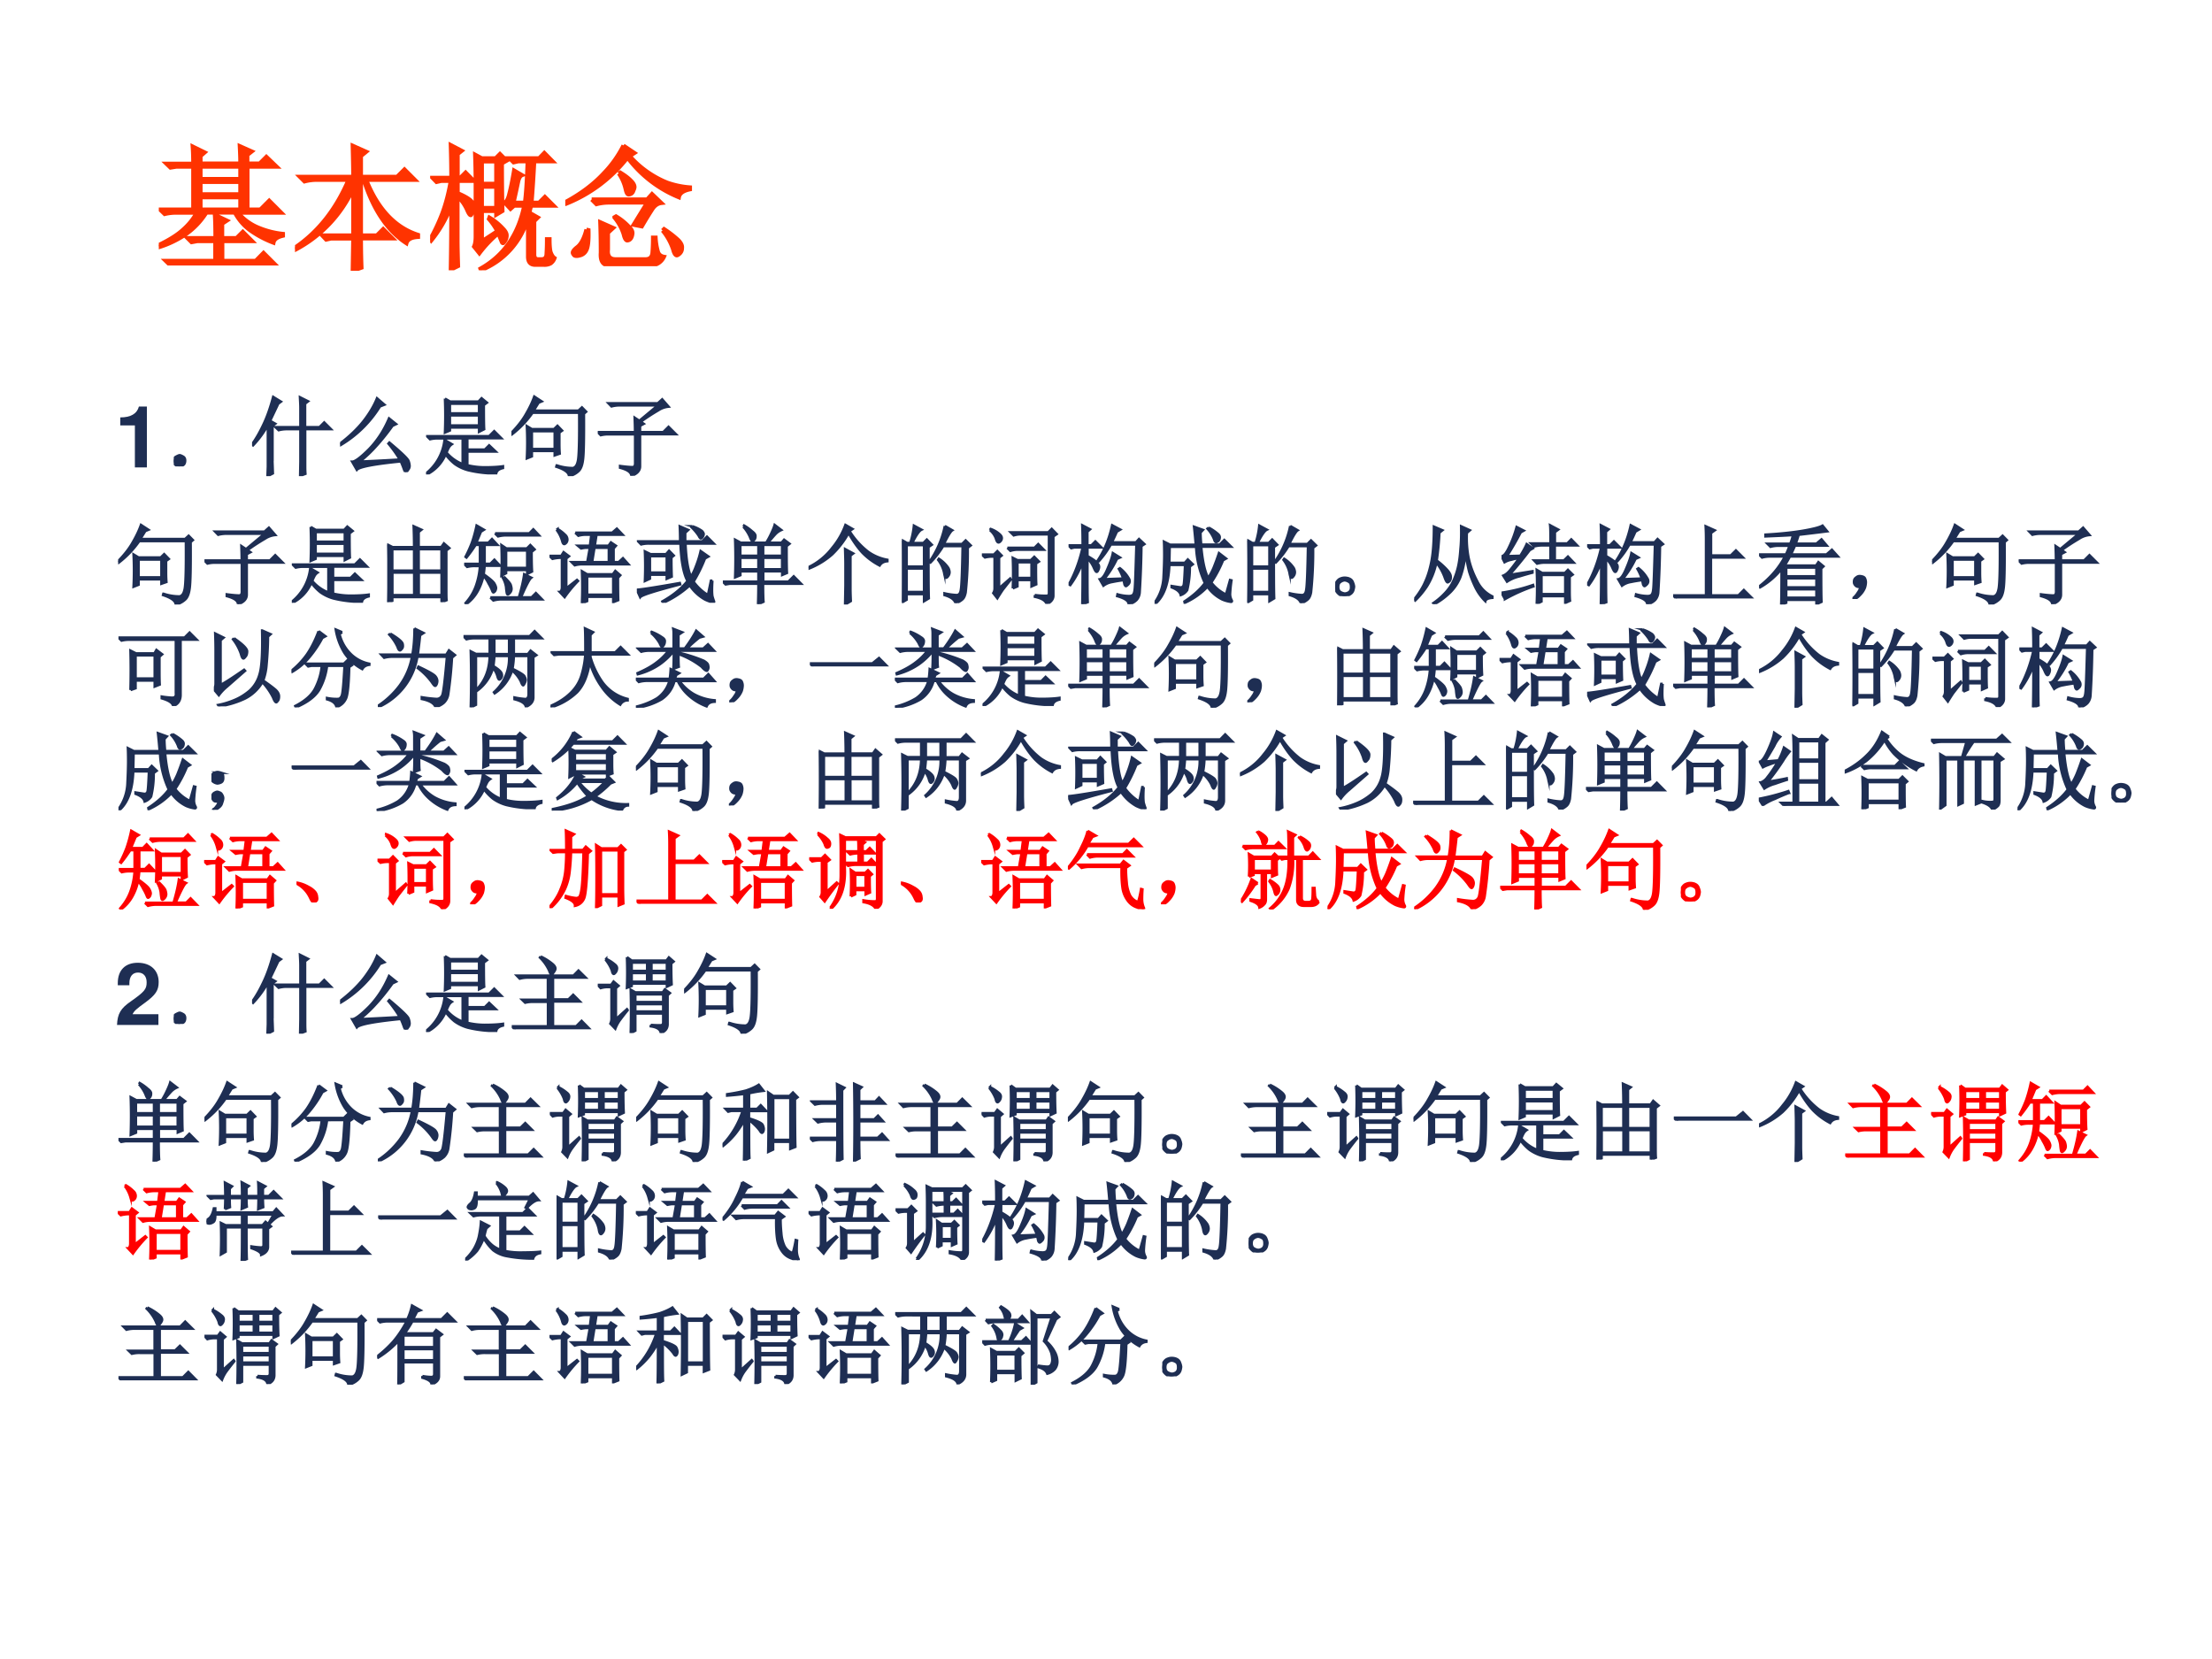 <svg xmlns="http://www.w3.org/2000/svg" xmlns:xlink="http://www.w3.org/1999/xlink" width="960" height="720" viewBox="0 0 720 540"><rect x="0" y="0" width="720" height="540" fill="#333333" stroke="none"/><g data-name="P"><clipPath id="a"><path fill-rule="evenodd" d="M0 540h720V0H0Z"/></clipPath><g clip-path="url(#a)"><path fill="#fff" fill-rule="evenodd" d="M0 540h720V0H0Z"/></g></g><g data-name="P"><symbol id="b"><path d="M.418.203c0 .065-.001.123-.004.172l.09-.043L.469.309V.203h.105L.621.25l.07-.07H.47V.035h.246l.058.059.082-.082H.18A.355.355 0 0 1 .086 0L.05.035h.367V.18H.285L.242.172.211.203h.207m.184.55c0 .048-.002.09-.004.13l.09-.04L.655.817V.754h.09l.05.05L.872.73H.656V.414H.75L.816.48l.09-.09h-.32A.39.39 0 0 1 .742.278.641.641 0 0 1 .918.234V.22C.876.21.853.194.848.168a.747.747 0 0 0-.176.094.386.386 0 0 0-.11.129h-.21A.557.557 0 0 0 .199.23.748.748 0 0 0 .004.136L0 .152C.078.19.14.228.184.27A.46.46 0 0 1 .28.39H.137A.355.355 0 0 1 .043.38L.008.414h.246V.73H.129L.086.723l-.031.03h.199C.254.797.253.838.25.88L.34.836.309.809V.754h.293M.309.73V.64h.293v.09H.309m0-.113v-.09h.293v.09H.309m0-.113v-.09h.293v.09H.309Z"/></symbol><symbol id="c"><path d="M.488.238C.488.145.49.073.492.023L.426 0 .43.238H.266L.23.23.2.262h.23v.343A.965.965 0 0 0 .004.156L0 .172c.172.117.303.284.395.5h-.23A.355.355 0 0 1 .07.66L.035.695H.43c0 .07-.002.147-.004.23L.527.88.488.848V.695h.266L.809.75.887.672h-.36C.613.456.741.32.91.266V.25C.86.247.832.232.824.203.684.294.578.451.508.672h-.02v-.41h.117l.047.047.07-.07H.489Z"/></symbol><symbol id="d"><path d="M.383.805V.64h.105v.164H.383m0-.188V.461h.105v.156H.383m0-.402.113.074a.474.474 0 0 1-.062.09L.438.39A.428.428 0 0 0 .538.309C.557.29.566.273.566.258a.075.075 0 0 0-.011-.04C.547.207.542.2.539.2.534.2.53.204.527.215a1.372 1.372 0 0 0-.023.058.907.907 0 0 1-.14-.148l-.04.05C.332.192.336.217.336.25v.395c0 .052-.001.122-.004.21l.05-.027h.102L.516.86l.05-.05-.035-.02c0-.164.002-.281.004-.352L.488.41v.028H.383V.214m.363.262L.734.426.797.39.77.363V.117C.77.094.779.082.797.082h.027C.848.082.86.096.86.125.862.156.863.191.863.23h.02C.883.191.885.16.89.137.898.113.909.097.92.09a.08.08 0 0 0-.03-.04A.098.098 0 0 0 .84.04H.777C.741.04.723.06.723.101v.285A.585.585 0 0 0 .375 0L.371.012c.172.096.28.251.324.465H.621L.594.453.55.5c.015.008.027.03.035.066.01.037.022.094.035.172L.68.703C.667.698.658.683.652.66A8.432 8.432 0 0 0 .617.5H.7c.008.057.015.159.02.305H.652L.617.797.586.828h.219l.039.04.062-.063H.77A9.658 9.658 0 0 0 .75.5h.055l.043.043.066-.066H.746M.203.223c0-.037.001-.1.004-.192L.152.004c.003.154.004.311.004.473A.92.92 0 0 0 .008.219L0 .23c.034.06.064.124.09.192.026.07.047.15.062.238h-.07L.047.652.016.684h.14c0 .07-.001.15-.004.242L.234.883.204.859V.684h.019l.039.039L.324.66h-.12V.57C.252.55.284.531.3.516.316.5.324.484.324.469a.092.092 0 0 0-.012-.04C.307.415.303.407.301.407.293.406.284.42.273.446a.324.324 0 0 1-.07.1V.224Z"/></symbol><symbol id="e"><path d="M.43.892.512.837.477.814A.737.737 0 0 1 .754.618.646.646 0 0 1 .922.583V.568C.872.558.845.538.84.509a.901.901 0 0 0-.38.293 1.086 1.086 0 0 0-.452-.34L0 .474c.112.06.206.13.281.21A.828.828 0 0 1 .43.893M.395.685l.011.008C.44.672.466.653.484.634.503.616.512.6.512.584A.06.06 0 0 0 .504.56.038.038 0 0 0 .488.536.038.038 0 0 0 .468.53c-.01 0-.017.014-.023.043a.332.332 0 0 1-.05.113m-.2-.192h.41l.036.04.07-.067C.685.464.663.45.645.423A2.967 2.967 0 0 1 .566.294L.504.306.605.47h-.28A.355.355 0 0 1 .23.458L.195.493M.262.1C.262.195.26.271.258.326L.355.283.316.247V.122C.311.076.33.052.371.052h.223c.031 0 .048.017.05.05.003.037.004.074.004.11h.02A.464.464 0 0 1 .684.111C.69.087.707.074.73.07A.108.108 0 0 0 .625.006H.34C.283 0 .257.031.262.1m.457.164L.73.275A.792.792 0 0 0 .836.193c.02-.021.03-.04.027-.059A.053.053 0 0 0 .848.095C.838.085.829.08.824.08c-.01 0-.02.015-.027.043a.433.433 0 0 1-.078.141M.156.271.172.267C.174.19.169.142.156.118A.07.07 0 0 0 .11.08C.09.074.074.074.066.08.06.087.055.094.055.1c0 .01.011.025.035.043.028.023.05.066.066.129m.207.09.012.007A.434.434 0 0 0 .469.294C.492.274.5.254.496.236.493.217.487.204.476.196A.038.038 0 0 0 .458.19c-.01 0-.02.015-.027.047A.367.367 0 0 1 .363.36Z"/></symbol><use xlink:href="#b" fill="#f30" transform="matrix(44.04 0 0 -44.04 51.688 86.425)"/><use xlink:href="#c" fill="#f30" transform="matrix(44.04 0 0 -44.04 96.02 88.145)"/><use xlink:href="#d" fill="#f30" transform="matrix(44.04 0 0 -44.04 140.008 87.973)"/><use xlink:href="#e" fill="#f30" transform="matrix(44.04 0 0 -44.04 183.996 86.654)"/><use xlink:href="#b" fill="none" stroke="#f30" stroke-miterlimit="10" stroke-width=".029" transform="matrix(44.04 0 0 -44.04 51.688 86.425)"/><use xlink:href="#c" fill="none" stroke="#f30" stroke-miterlimit="10" stroke-width=".029" transform="matrix(44.04 0 0 -44.04 96.02 88.145)"/><use xlink:href="#d" fill="none" stroke="#f30" stroke-miterlimit="10" stroke-width=".029" transform="matrix(44.04 0 0 -44.04 140.008 87.973)"/><use xlink:href="#e" fill="none" stroke="#f30" stroke-miterlimit="10" stroke-width=".029" transform="matrix(44.04 0 0 -44.04 183.996 86.654)"/><symbol id="f"><path d="M-2147483500-2147483500Z"/></symbol><use xlink:href="#f" fill="#f30" transform="matrix(44.04 0 0 -44.04 94575170000 -94575170000)"/></g><g data-name="P"><symbol id="g"><path d="M.17.489V0h.14v.709H.217C.195.625.122.582 0 .582V.489h.17Z"/></symbol><use xlink:href="#g" fill="#1e2e53" transform="matrix(27.96 0 0 -27.96 39.15 152.14)"/><symbol id="h"><path d="M.11.113C.127.103.134.085.132.06.13.035.12.019.102.012A.118.118 0 0 0 .062 0a.076.076 0 0 0-.039.016C.008.026 0 .043 0 .066c.003.024.012.04.027.047C.046.123.06.13.07.13.078.129.091.124.11.113Z"/></symbol><symbol id="i"><path d="M.563.793C.563.835.56.876.558.918L.652.871.617.844V.57h.168L.84.625.918.547h-.3V.125c0-.029 0-.061.003-.098L.56.004l.003.164v.379h-.16A.355.355 0 0 1 .31.535L.273.57h.29v.223M.237.183C.238.143.24.092.242.032L.18 0l.004.11v.484A1.134 1.134 0 0 0 .012.359L0 .371c.044.06.087.134.129.223.044.09.083.2.117.328l.09-.055L.305.844.21.644.27.61.238.586V.184Z"/></symbol><symbol id="j"><path d="M.465.766a1.343 1.343 0 0 0-.457-.45L0 .332c.112.086.203.173.273.262.07.09.123.18.157.265L.516.785.465.765M.227.122c.075.003.231.01.468.024C.661.205.617.267.563.332l.011.012C.714.227.79.154.797.129A.187.187 0 0 0 .809.074a.069.069 0 0 0-.02-.05C.78.007.771 0 .766 0 .76 0 .754.01.746.027.736.056.723.09.707.125.395.094.224.061.195.027L.141.121C.174.121.24.17.336.266.432.365.51.484.57.625L.652.559.61.539A2.54 2.54 0 0 0 .387.266 1.54 1.54 0 0 0 .227.12Z"/></symbol><symbol id="k"><path d="M.277.688V.57h.34v.118h-.34M.22.883.28.848H.61l.036.039.062-.051L.672.809c0-.146.001-.24.004-.282L.617.497v.05h-.34V.512L.22.488a4.79 4.79 0 0 1 0 .395M.277.824V.711h.34v.113h-.34M.012.445h.722l.059.059.082-.082H.48V.289h.204l.05.05L.81.267H.48v-.16a.885.885 0 0 1 .2-.024c.088 0 .16.004.215.012v-.02C.848.064.822.043.816.012A1.353 1.353 0 0 0 .488.05a.484.484 0 0 0-.156.074.601.601 0 0 0-.105.11A.46.46 0 0 0 .007 0L0 .012a.582.582 0 0 1 .215.39L.3.352A.113.113 0 0 1 .266.316.39.39 0 0 1 .238.254.468.468 0 0 1 .426.12v.3H.14a.355.355 0 0 1-.094-.01L.012.444Z"/></symbol><symbol id="l"><path d="M.238.523V.316h.266v.207H.238m.32-.015v-.14c0-.045.002-.08.004-.106L.504.242v.051H.238V.23L.18.207a3.707 3.707 0 0 1 0 .375L.238.547h.258l.04.039L.59.53.559.508M.352.87.316.855A7.368 7.368 0 0 0 .258.762H.78L.821.8.87.75.844.727C.846.427.842.247.832.184.824.124.807.082.782.059A.243.243 0 0 0 .671 0C.669.042.62.078.523.11l.004.015A.585.585 0 0 1 .715.094c.028.005.048.031.058.078.013.047.019.236.016.566H.246a1.133 1.133 0 0 0-.238-.25L0 .504c.076.078.133.152.172.223.042.072.073.139.094.199L.352.87Z"/></symbol><symbol id="m"><path d="M.125.844h.574L.75.89.824.805a.261.261 0 0 1-.12-.043A2.474 2.474 0 0 1 .5.629L.535.605.492.582V.508h.27L.824.57.91.484H.492V.11C.492.06.458.023.391 0 .39.04.348.07.26.094v.02C.333.104.38.101.403.101c.024 0 .034.018.032.054v.328H.129A.355.355 0 0 1 .035.473L0 .508h.434C.434.565.432.62.43.676L.484.64.7.82H.254A.355.355 0 0 1 .16.808L.125.844Z"/></symbol><use xlink:href="#h" fill="#1e2e53" transform="matrix(27.96 0 0 -27.96 56.561 151.812)"/><use xlink:href="#i" fill="#1e2e53" transform="matrix(27.96 0 0 -27.96 82.044 154.98)"/><use xlink:href="#j" fill="#1e2e53" transform="matrix(27.96 0 0 -27.96 110.694 153.67)"/><use xlink:href="#k" fill="#1e2e53" transform="matrix(27.96 0 0 -27.96 138.69 154.434)"/><use xlink:href="#l" fill="#1e2e53" transform="matrix(27.96 0 0 -27.96 166.465 154.98)"/><use xlink:href="#m" fill="#1e2e53" transform="matrix(27.96 0 0 -27.96 194.57 154.87)"/><use xlink:href="#h" fill="none" stroke="#1e2e53" stroke-miterlimit="10" stroke-width=".029" transform="matrix(27.96 0 0 -27.96 56.561 151.812)"/><use xlink:href="#i" fill="none" stroke="#1e2e53" stroke-miterlimit="10" stroke-width=".029" transform="matrix(27.96 0 0 -27.96 82.044 154.98)"/><use xlink:href="#j" fill="none" stroke="#1e2e53" stroke-miterlimit="10" stroke-width=".029" transform="matrix(27.96 0 0 -27.96 110.694 153.67)"/><use xlink:href="#k" fill="none" stroke="#1e2e53" stroke-miterlimit="10" stroke-width=".029" transform="matrix(27.96 0 0 -27.96 138.69 154.434)"/><use xlink:href="#l" fill="none" stroke="#1e2e53" stroke-miterlimit="10" stroke-width=".029" transform="matrix(27.96 0 0 -27.96 166.465 154.98)"/><use xlink:href="#m" fill="none" stroke="#1e2e53" stroke-miterlimit="10" stroke-width=".029" transform="matrix(27.96 0 0 -27.96 194.57 154.87)"/><use xlink:href="#f" fill="#1e2e53" transform="matrix(27.96 0 0 -27.96 60043638000 -60043638000)"/></g><g data-name="P"><symbol id="n"><path d="M.367.344V.082h.266v.262H.367M0 0a10.955 10.955 0 0 1 0 .672L.063.64h.25C.313.753.31.833.308.883l.09-.04L.366.817V.641H.63L.66.684.723.629.688.602v-.43c0-.076 0-.125.003-.149L.633 0v.059H.059V.016L0 0m.059.617v-.25h.254v.25H.058m.308 0v-.25h.266v.25H.367M.06.344V.082h.254v.262H.058Z"/></symbol><symbol id="o"><path d="M.36.824h.398l.047.047.066-.07H.488A.355.355 0 0 1 .395.789L.359.824M.785.61C.785.52.786.441.79.38L.734.352v.046H.488V.36L.434.332a4.136 4.136 0 0 1 0 .355L.492.648H.73l.04.04.05-.051L.785.609M.488.625V.422h.246v.203H.488M.461.32C.513.27.54.237.543.22a.166.166 0 0 0 .008-.04.069.069 0 0 0-.02-.05C.521.119.513.113.508.113c-.005 0-.01.007-.012.02a.671.671 0 0 0-.008.066.31.31 0 0 1-.039.11L.461.32M.305.078h.332c.031.104.052.194.062.27l.082-.04C.761.294.721.217.661.079h.124l.05.05.071-.073H.434A.355.355 0 0 1 .34.043L.305.078M.238.445A1.417 1.417 0 0 0 .227.348C.305.293.347.255.355.234A.123.123 0 0 0 .371.191.075.075 0 0 0 .36.152C.352.142.345.137.34.137.336.137.33.145.325.16a.547.547 0 0 1-.039.078.417.417 0 0 1-.062.094A.621.621 0 0 0 .16.156.457.457 0 0 0 .023 0L.016.012C.07.072.11.138.136.21a.851.851 0 0 1 .048.234H.129A.355.355 0 0 1 .035.434L0 .469h.184V.69H.133A1.591 1.591 0 0 0 .027.543L.016.551C.044.605.069.66.09.715c.02.057.039.124.055.2L.23.866.195.844.141.714h.14l.043.044L.387.69H.238V.47h.067l.047.047.066-.07h-.18Z"/></symbol><symbol id="p"><path d="M.438.313V.098h.304v.214H.438M.3.82h.43l.054.047.067-.07H.547L.527.668h.16l.028.039.058-.039L.746.637v-.16h.059l.05.046.063-.07h-.54A.325.325 0 0 1 .294.441L.258.477H.44L.47.645H.418a.488.488 0 0 1-.05-.008L.331.668h.14l.016.129H.422A.325.325 0 0 1 .336.785L.3.82M.523.645.496.477h.195v.168H.523M.797.297C.797.18.798.092.8.035L.742.012v.062H.438v-.05L.378 0a4.186 4.186 0 0 1 0 .371l.06-.035h.3l.028.039.058-.05L.797.296M.082.855l.012.008A.426.426 0 0 0 .18.797.073.073 0 0 0 .207.75.059.059 0 0 0 .195.703C.185.693.177.688.172.688c-.01 0-.018.011-.024.035a.39.39 0 0 1-.066.132M.122.13c.015.01.023.029.023.055v.343H.117A.432.432 0 0 1 .035.516L0 .55h.137l.027.043.063-.047L.195.52V.172L.32.27.332.258A1.526 1.526 0 0 1 .176.07L.12.13Z"/></symbol><symbol id="q"><path d="M.402.527C.402.423.404.35.406.305L.348.28v.047H.152V.281L.094.254a4.048 4.048 0 0 1 0 .344L.16.566h.18l.035.04L.43.55.402.527m-.25.016V.352h.196v.191H.152m.493.348A.4.4 0 0 0 .758.836C.77.823.778.81.778.8A.07.07 0 0 0 .765.766C.758.756.75.75.746.75.738.75.73.76.72.781A.602.602 0 0 1 .637.88L.645.89M.879.258A1.736 1.736 0 0 1 .875.152C.875.124.876.1.879.078a.575.575 0 0 1 .02-.062C.9.008.898.004.89.004a.445.445 0 0 0-.098.035.517.517 0 0 0-.176.164A1.158 1.158 0 0 0 .305 0L.297.016c.125.07.223.15.293.238C.543.34.516.486.508.69H.145A.355.355 0 0 1 .05.68L.016.715h.488C.504.77.503.828.5.89L.598.848.563.816V.715h.199L.816.77.895.69H.566C.574.507.596.378.63.305c.02.03.04.071.058.12.021.053.04.111.055.177l.09-.063L.793.516A1.73 1.73 0 0 0 .66.246.576.576 0 0 1 .828.09l.035.168H.88M0 .152C.055.155.221.181.5.23L.504.215C.212.139.057.09.039.066L0 .152Z"/></symbol><symbol id="r"><path d="M.203.691V.563h.211V.69h-.21m.265 0V.563H.69V.69H.47M.203.54V.406h.211V.54h-.21m.265 0V.406H.69V.54H.47m-.23.363.007.012A.54.54 0 0 0 .34.848C.368.827.382.808.379.789A.058.058 0 0 0 .363.746C.355.738.35.734.348.734.338.734.327.75.316.781a.431.431 0 0 1-.078.121m.23-.664c0-.106.002-.177.005-.21L.41 0c.003.091.004.17.004.238H.082L.032.23 0 .262h.414v.12h-.21V.337L.143.312a6.128 6.128 0 0 1 0 .438L.208.715h.297a.896.896 0 0 1 .055.101c.02.042.035.077.043.106L.68.863a.213.213 0 0 1-.07-.05A2.249 2.249 0 0 1 .526.715h.157l.03.035.063-.047L.742.676c0-.16.001-.263.004-.313L.691.34v.043H.47V.262h.293l.062.062L.91.238H.47Z"/></symbol><symbol id="s"><path d="M.426 0 .43.219v.258C.43.523.428.579.426.645L.52.594.488.57V.18C.488.135.49.089.492.04L.426 0m.086.879L.477.855A.917.917 0 0 1 .695.613.554.554 0 0 1 .918.52V.504C.876.5.846.484.828.454a.78.78 0 0 0-.2.148C.575.659.52.736.466.832a1.05 1.05 0 0 0-.192-.25.915.915 0 0 0-.27-.164L0 .434A.76.76 0 0 1 .277.66.888.888 0 0 1 .43.926L.512.879Z"/></symbol><symbol id="t"><path d="M.055.676v-.25h.203v.25H.055m0-.274V.13h.203v.273H.055m.254.25c0-.304 0-.504.004-.597L.258.023v.082H.055V.04L0 .008a17.08 17.08 0 0 1 0 .726L.059.7h.039A.98.98 0 0 1 .14.902L.227.855C.2.842.165.79.12.7H.25l.04.04.058-.06-.04-.027M.5.898l.086-.05C.566.835.533.78.488.688H.7L.742.73.801.672.766.645a4.532 4.532 0 0 0-.024-.52C.734.085.722.059.703.043A.213.213 0 0 0 .625 0C.612.042.569.073.496.094v.02a.82.82 0 0 1 .14-.02c.03 0 .046.022.051.066.008.044.015.212.02.504H.48A1.06 1.06 0 0 0 .332.473L.32.48A1.113 1.113 0 0 1 .5.898M.43.516A.375.375 0 0 0 .54.41.12.12 0 0 0 .554.363.073.073 0 0 0 .539.316C.53.303.521.296.516.296c-.01 0-.019.02-.024.056a.383.383 0 0 1-.07.152L.43.516Z"/></symbol><symbol id="u"><path d="M.414.484V.301h.164v.183H.414M.36.18a4.136 4.136 0 0 1 0 .355L.414.508H.57l.04.039.054-.055L.63.47C.629.354.63.273.633.227L.578.203v.074H.414V.203L.36.18M.297.652h.316l.043.043L.72.63H.406A.289.289 0 0 1 .332.617L.297.652m.32-.55A.799.799 0 0 1 .754.094c.018 0 .027.01.027.031v.684H.445A.289.289 0 0 1 .371.797L.336.832h.437l.04.04.058-.06L.832.785V.098a.088.088 0 0 0-.02-.059A.115.115 0 0 0 .754 0C.738.04.693.066.617.082v.02M.094.859l.008.012A.298.298 0 0 0 .203.813C.227.793.236.774.23.752A.06.06 0 0 0 .2.716C.185.71.173.725.163.762a.229.229 0 0 1-.07.097M.199.18l.13.114.007-.012a29.227 29.227 0 0 1-.094-.12A2.923 2.923 0 0 1 .18.065L.133.125c.01.016.015.034.015.055v.37h-.02A.355.355 0 0 1 .036.54L0 .573h.14l.04.04.05-.051L.2.538V.18Z"/></symbol><symbol id="v"><path d="M.492.695A1.054 1.054 0 0 0 .352.5L.34.508c.078.117.134.254.168.41l.094-.05-.04-.024A3.07 3.07 0 0 0 .504.719h.281L.82.758.883.699.848.676A10.721 10.721 0 0 0 .828.14.147.147 0 0 0 .793.05.18.18 0 0 0 .699 0C.702.036.658.068.566.094l.004.02a.524.524 0 0 1 .133-.02C.724.094.74.099.75.109c.01.01.017.032.02.063.005.031.011.206.02.523H.491M.414.29l.223.008A.666.666 0 0 1 .586.41l.012.008A.408.408 0 0 0 .707.289C.715.266.711.246.695.23.682.217.673.21.668.21.663.21.658.217.652.228L.641.28A1.82 1.82 0 0 1 .508.258.232.232 0 0 1 .406.215L.363.289c.029.005.059.046.09.121.034.078.055.14.063.184L.598.543.563.527A1.138 1.138 0 0 0 .413.29M.22.535C.219.251.22.081.223.023L.16 0c.003.117.004.281.004.492A1.07 1.07 0 0 0 .02.222L.004.23c.07.125.124.269.16.43H.066L.031.652 0 .684h.164C.164.77.163.848.16.918L.25.871.219.844v-.16h.047L.312.73l.07-.07H.22V.56C.28.525.319.499.332.48.348.465.355.45.355.434a.092.092 0 0 0-.011-.04C.339.383.334.376.328.376.32.375.31.389.297.418a.356.356 0 0 1-.078.117Z"/></symbol><symbol id="w"><path d="M.629.887a.575.575 0 0 0 .11-.075C.756.797.762.78.757.762a.053.053 0 0 0-.02-.035.069.069 0 0 0-.02-.008c-.01 0-.017.01-.023.031a.408.408 0 0 1-.078.125L.63.887M.832.109l.047.168.016-.004a1.594 1.594 0 0 1-.016-.16.15.15 0 0 1 .02-.074C.903.03.9.023.89.023a.367.367 0 0 0-.102.028.457.457 0 0 0-.172.148.826.826 0 0 0-.265-.187L.348.027c.104.068.183.14.238.215a1.108 1.108 0 0 0-.102.422H.176L.172.477h.18l.035.039L.445.46.41.434A1.114 1.114 0 0 0 .38.16.147.147 0 0 0 .305.102C.297.138.262.168.199.192v.015L.301.191C.32.19.335.2.34.223c.005.026.01.103.015.23H.172C.164.237.109.086.008 0L0 .012A.55.55 0 0 1 .105.32c.006.112.008.197.008.254C.113.632.112.681.11.723L.18.688H.48C.473.772.466.844.46.897L.563.86.535.83c0-.043.003-.09.008-.141h.215l.054.054.079-.078H.543C.559.492.586.371.625.301c.02.031.042.071.063.12.02.05.041.106.062.169L.832.527.797.507A1.419 1.419 0 0 0 .66.248.48.48 0 0 1 .832.108Z"/></symbol><symbol id="x"><path d="M.164.203A.07.07 0 0 0 .207.156.15.15 0 0 0 .219.11.215.215 0 0 0 .21.066.083.083 0 0 0 .17.02.111.111 0 0 0 .106 0C.08 0 .056.01.035.031A.111.111 0 0 0 0 .098c0 .026.005.048.016.066.013.02.028.034.046.04a.123.123 0 0 0 .047.01.16.16 0 0 0 .055-.01M.16.046C.178.06.186.08.184.109c0 .032-.01.051-.028.059A.099.099 0 0 1 .11.184a.09.09 0 0 1-.05-.02C.043.154.035.134.035.105c0-.028.01-.048.027-.058A.12.12 0 0 1 .11.03c.016 0 .033.005.051.016Z"/></symbol><symbol id="y"><path d="M.293.832A3.077 3.077 0 0 0 .262.508.84.84 0 0 0 .387.395C.413.365.426.34.426.316.426.293.42.276.41.266.4.258.393.254.39.254c-.01 0-.022.02-.035.058a.596.596 0 0 1-.097.172.852.852 0 0 0-.11-.277.992.992 0 0 0-.136-.164L0 .055c.057.07.1.139.129.207.031.067.056.15.074.246.018.099.027.23.027.394L.328.86.293.832m.32-.004A1.2 1.2 0 0 1 .633.54C.653.445.687.354.734.266A.38.38 0 0 1 .91.09V.074C.86.07.833.056.828.035a.599.599 0 0 0-.113.156C.686.251.66.314.64.38a1.547 1.547 0 0 0-.043.258A1.018 1.018 0 0 0 .535.309.523.523 0 0 0 .398.117.8.8 0 0 0 .234 0L.223.012c.05.034.095.073.136.117a.524.524 0 0 1 .098.144.867.867 0 0 1 .055.164c.013.058.022.126.027.204.008.078.01.166.008.265L.648.86.613.83Z"/></symbol><symbol id="z"><path d="M.57.703C.57.81.57.88.566.914L.66.864.621.835V.703h.145L.812.75.88.68H.62V.504h.106L.773.55.84.48H.508A.355.355 0 0 1 .414.468L.38.504H.57V.68H.473A.355.355 0 0 1 .379.668L.344.703H.57M.41 0a4.45 4.45 0 0 1 0 .395L.473.359h.265l.035.036L.828.34.793.316v-.16C.793.1.794.06.797.036L.742.011V.09H.465V.027L.41 0m.055.336V.113h.277v.223H.465m-.375 0 .27.043V.363A3.241 3.241 0 0 1 .21.32.45.45 0 0 1 .064.258L.02.328c.02.008.04.021.058.04C.096.384.14.44.207.534a.91.91 0 0 1-.09-.02.243.243 0 0 1-.082-.03L0 .554c.026 0 .056.036.09.11a1.3 1.3 0 0 1 .086.23L.258.852.223.832a3.605 3.605 0 0 0-.16-.277l.156.004c.031.05.056.095.074.136l.07-.05-.035-.02A4.656 4.656 0 0 0 .09.335M.04.056 0 .129a2.035 2.035 0 0 1 .367.09L.371.203A1.994 1.994 0 0 1 .04.055Z"/></symbol><symbol id="A"><path d="M.379.84.484.793.441.762V.5h.23l.06.059.082-.082H.44V.035h.32l.063.063L.91.012H.13A.355.355 0 0 1 .035 0L0 .035h.383v.656C.383.738.382.788.379.84Z"/></symbol><symbol id="B"><path d="M.723.418c0-.2.001-.33.004-.387L.668.004v.05H.316V.02L.258 0C.26.044.262.182.262.414A.868.868 0 0 0 .012.2L.004.211c.13.102.23.217.297.348H.129A.355.355 0 0 1 .035.547L0 .582h.313c.013.026.027.06.042.102H.227A.355.355 0 0 1 .133.672L.098.707h.265a.468.468 0 0 1 .032.102C.322.803.215.799.075.793v.02c.176.01.323.026.44.046C.636.88.71.9.739.918L.793.852a32.35 32.35 0 0 0-.332-.04A1.251 1.251 0 0 0 .426.708h.242l.059.05.062-.073H.418A2.266 2.266 0 0 0 .371.582h.414l.063.055.07-.078H.359A1.257 1.257 0 0 0 .297.453h.367l.027.04L.75.444.723.418M.316.43V.328h.352V.43H.316m0-.125V.199h.352v.106H.316m0-.13V.079h.352v.098H.316Z"/></symbol><symbol id="C"><path d="M.055.061A.218.218 0 0 1 .094.14C.07.14.054.143.043.151A.071.071 0 0 0 .02.182a.08.08 0 0 0 0 .035C.022.23.03.242.047.253.062.266.082.27.105.264.13.26.143.25.148.234a.104.104 0 0 0 .008-.04.23.23 0 0 0-.011-.062A.247.247 0 0 0 .09.049C.064.021.042.005.023.003.008 0 0 0 0 .003a.249.249 0 0 1 .055.059Z"/></symbol><use xlink:href="#l" fill="#1e2e53" transform="matrix(27.96 0 0 -27.96 38.45 196.76)"/><use xlink:href="#m" fill="#1e2e53" transform="matrix(27.96 0 0 -27.96 66.553 196.65)"/><use xlink:href="#k" fill="#1e2e53" transform="matrix(27.96 0 0 -27.96 94.985 196.214)"/><use xlink:href="#n" fill="#1e2e53" transform="matrix(27.96 0 0 -27.96 126.038 195.995)"/><use xlink:href="#o" fill="#1e2e53" transform="matrix(27.96 0 0 -27.96 151.084 196.65)"/><use xlink:href="#p" fill="#1e2e53" transform="matrix(27.96 0 0 -27.96 178.86 196.323)"/><use xlink:href="#q" fill="#1e2e53" transform="matrix(27.96 0 0 -27.96 207.292 196.214)"/><use xlink:href="#r" fill="#1e2e53" transform="matrix(27.96 0 0 -27.96 235.287 196.65)"/><use xlink:href="#s" fill="#1e2e53" transform="matrix(27.96 0 0 -27.96 263.172 196.76)"/><use xlink:href="#t" fill="#1e2e53" transform="matrix(27.96 0 0 -27.96 293.57 196.323)"/><use xlink:href="#u" fill="#1e2e53" transform="matrix(27.96 0 0 -27.96 319.599 196.541)"/><use xlink:href="#v" fill="#1e2e53" transform="matrix(27.96 0 0 -27.96 347.812 196.65)"/><use xlink:href="#w" fill="#1e2e53" transform="matrix(27.96 0 0 -27.96 375.807 196.541)"/><use xlink:href="#t" fill="#1e2e53" transform="matrix(27.96 0 0 -27.96 405.986 196.323)"/><use xlink:href="#x" fill="#1e2e53" transform="matrix(27.96 0 0 -27.96 434.61 194.03)"/><use xlink:href="#y" fill="#1e2e53" transform="matrix(27.96 0 0 -27.96 460.312 196.65)"/><use xlink:href="#z" fill="#1e2e53" transform="matrix(27.96 0 0 -27.96 488.743 196.541)"/><use xlink:href="#v" fill="#1e2e53" transform="matrix(27.96 0 0 -27.96 516.604 196.65)"/><use xlink:href="#A" fill="#1e2e53" transform="matrix(27.96 0 0 -27.96 544.598 194.794)"/><use xlink:href="#B" fill="#1e2e53" transform="matrix(27.96 0 0 -27.96 572.568 196.76)"/><use xlink:href="#C" fill="#1e2e53" transform="matrix(27.96 0 0 -27.96 602.965 194.976)"/><use xlink:href="#l" fill="#1e2e53" transform="matrix(27.96 0 0 -27.96 628.885 196.76)"/><use xlink:href="#m" fill="#1e2e53" transform="matrix(27.96 0 0 -27.96 657.073 196.65)"/><use xlink:href="#l" fill="none" stroke="#1e2e53" stroke-miterlimit="10" stroke-width=".029" transform="matrix(27.96 0 0 -27.96 38.45 196.76)"/><use xlink:href="#m" fill="none" stroke="#1e2e53" stroke-miterlimit="10" stroke-width=".029" transform="matrix(27.96 0 0 -27.96 66.553 196.65)"/><use xlink:href="#k" fill="none" stroke="#1e2e53" stroke-miterlimit="10" stroke-width=".029" transform="matrix(27.96 0 0 -27.96 94.985 196.214)"/><use xlink:href="#n" fill="none" stroke="#1e2e53" stroke-miterlimit="10" stroke-width=".029" transform="matrix(27.96 0 0 -27.96 126.038 195.995)"/><use xlink:href="#o" fill="none" stroke="#1e2e53" stroke-miterlimit="10" stroke-width=".029" transform="matrix(27.96 0 0 -27.96 151.084 196.65)"/><use xlink:href="#p" fill="none" stroke="#1e2e53" stroke-miterlimit="10" stroke-width=".029" transform="matrix(27.96 0 0 -27.96 178.86 196.323)"/><use xlink:href="#q" fill="none" stroke="#1e2e53" stroke-miterlimit="10" stroke-width=".029" transform="matrix(27.96 0 0 -27.96 207.292 196.214)"/><use xlink:href="#r" fill="none" stroke="#1e2e53" stroke-miterlimit="10" stroke-width=".029" transform="matrix(27.96 0 0 -27.96 235.287 196.65)"/><use xlink:href="#s" fill="none" stroke="#1e2e53" stroke-miterlimit="10" stroke-width=".029" transform="matrix(27.96 0 0 -27.96 263.172 196.76)"/><use xlink:href="#t" fill="none" stroke="#1e2e53" stroke-miterlimit="10" stroke-width=".029" transform="matrix(27.96 0 0 -27.96 293.57 196.323)"/><use xlink:href="#u" fill="none" stroke="#1e2e53" stroke-miterlimit="10" stroke-width=".029" transform="matrix(27.96 0 0 -27.96 319.599 196.541)"/><use xlink:href="#v" fill="none" stroke="#1e2e53" stroke-miterlimit="10" stroke-width=".029" transform="matrix(27.96 0 0 -27.96 347.812 196.65)"/><use xlink:href="#w" fill="none" stroke="#1e2e53" stroke-miterlimit="10" stroke-width=".029" transform="matrix(27.96 0 0 -27.96 375.807 196.541)"/><use xlink:href="#t" fill="none" stroke="#1e2e53" stroke-miterlimit="10" stroke-width=".029" transform="matrix(27.96 0 0 -27.96 405.986 196.323)"/><use xlink:href="#x" fill="none" stroke="#1e2e53" stroke-miterlimit="10" stroke-width=".029" transform="matrix(27.96 0 0 -27.96 434.61 194.03)"/><use xlink:href="#y" fill="none" stroke="#1e2e53" stroke-miterlimit="10" stroke-width=".029" transform="matrix(27.96 0 0 -27.96 460.312 196.65)"/><use xlink:href="#z" fill="none" stroke="#1e2e53" stroke-miterlimit="10" stroke-width=".029" transform="matrix(27.96 0 0 -27.96 488.743 196.541)"/><use xlink:href="#v" fill="none" stroke="#1e2e53" stroke-miterlimit="10" stroke-width=".029" transform="matrix(27.96 0 0 -27.96 516.604 196.65)"/><use xlink:href="#A" fill="none" stroke="#1e2e53" stroke-miterlimit="10" stroke-width=".029" transform="matrix(27.96 0 0 -27.96 544.598 194.794)"/><use xlink:href="#B" fill="none" stroke="#1e2e53" stroke-miterlimit="10" stroke-width=".029" transform="matrix(27.96 0 0 -27.96 572.568 196.76)"/><use xlink:href="#C" fill="none" stroke="#1e2e53" stroke-miterlimit="10" stroke-width=".029" transform="matrix(27.96 0 0 -27.96 602.965 194.976)"/><use xlink:href="#l" fill="none" stroke="#1e2e53" stroke-miterlimit="10" stroke-width=".029" transform="matrix(27.96 0 0 -27.96 628.885 196.76)"/><use xlink:href="#m" fill="none" stroke="#1e2e53" stroke-miterlimit="10" stroke-width=".029" transform="matrix(27.96 0 0 -27.96 657.073 196.65)"/><symbol id="D"><path d="M0 .797h.77l.058.058L.91.773H.723V.137C.725.069.697.023.637 0 .632.036.587.066.504.09v.02C.543.103.58.1.617.097c.04-.003.056.015.051.054v.621h-.54A.355.355 0 0 1 .036.762L0 .797m.14-.61a8.483 8.483 0 0 1 0 .458L.204.613h.215l.023.04.067-.051L.477.574V.406C.477.362.477.31.48.25L.422.227v.07H.199v-.09L.141.187M.199.59V.32h.223v.27H.199Z"/></symbol><symbol id="E"><path d="M.078.25C.13.276.221.335.352.426L.363.414.153.23A.555.555 0 0 1 .058.13L0 .199c.013.016.02.038.02.067v.386C.02.73.018.796.016.848L.113.8.078.77V.25m.156.543C.336.723.387.672.387.641.387.612.38.59.367.578.357.565.35.558.344.558c-.01 0-.02.018-.028.051a.573.573 0 0 1-.093.172l.011.012m.329.09L.66.84.63.813A3.908 3.908 0 0 0 .613.483.655.655 0 0 0 .574.301C.634.259.68.225.711.199.742.173.758.146.758.117.758.091.753.073.742.062.734.052.73.048.727.048.717.047.704.065.69.102a.753.753 0 0 1-.125.18A.49.49 0 0 0 .36.09 1.075 1.075 0 0 0 .06 0L.05.016C.124.03.19.052.25.078.31.104.366.14.418.184A.4.4 0 0 1 .531.37C.557.45.568.62.562.883Z"/></symbol><symbol id="F"><path d="M.316.887.395.828.359.808A1.274 1.274 0 0 0 .211.587.74.74 0 0 0 .008.414L0 .426a.967.967 0 0 1 .18.191c.052.076.097.166.136.27M.59.875.559.855a.483.483 0 0 1 .14-.242.426.426 0 0 1 .207-.105V.496C.867.491.84.474.824.446a.575.575 0 0 0-.207.187.746.746 0 0 0-.101.273L.59.875M.164.508H.61l.04.039.054-.055L.672.47C.667.263.654.139.632.098A.18.18 0 0 0 .524.004C.516.046.48.076.414.094v.015A.564.564 0 0 1 .54.098c.02 0 .037.014.047.043.01.028.02.143.031.343H.414A.751.751 0 0 0 .32.2C.273.124.184.057.05 0L.044.016c.117.06.195.13.234.21.042.084.067.17.075.258H.23L.195.477l-.03.03Z"/></symbol><symbol id="G"><path d="M.145.855C.235.801.284.76.289.735.294.71.292.692.281.68.271.667.263.66.258.66.248.66.238.673.23.7a.56.56 0 0 1-.097.144l.012.011m.28.06L.532.862.492.836A6.715 6.715 0 0 0 .465.609h.332L.828.66l.07-.055-.035-.03A4.756 4.756 0 0 0 .82.151.172.172 0 0 0 .77.051.233.233 0 0 0 .672 0C.656.044.602.076.512.094v.02a1.54 1.54 0 0 1 .175-.02c.03.002.05.017.063.043.013.026.031.175.055.449H.46A.78.78 0 0 0 .008 0L0 .012A1 1 0 0 1 .254.25a.81.81 0 0 1 .144.336h-.23A.355.355 0 0 1 .074.574L.04.61h.363c.016.092.024.193.024.305M.473.47C.593.414.659.376.672.355a.09.09 0 0 0 .02-.05.104.104 0 0 0-.008-.04C.678.254.674.247.668.247.66.246.648.26.628.29a.787.787 0 0 1-.163.164L.473.47Z"/></symbol><symbol id="H"><path d="M.145.598V.03L.085 0a11.778 11.778 0 0 1 0 .652l.06-.03h.16v.183H.129A.355.355 0 0 1 .035.793L0 .828h.77l.058.059L.91.805H.586V.62H.75l.031.04.067-.052L.813.586V.117c0-.05-.03-.086-.086-.11C.72.045.677.074.594.095v.02A.944.944 0 0 1 .723.097C.746.1.758.12.758.156v.442H.586A1 1 0 0 0 .57.449C.66.405.706.375.71.36A.092.092 0 0 0 .724.32.097.097 0 0 0 .71.277C.703.264.698.257.695.257.688.258.678.273.668.302A.392.392 0 0 1 .566.43.505.505 0 0 0 .363.164L.355.176a.531.531 0 0 1 .176.422H.36A2.228 2.228 0 0 0 .348.48C.408.444.44.414.445.39.451.37.448.354.437.34.43.33.423.324.418.324.41.324.402.337.395.364A.27.27 0 0 1 .344.46a.497.497 0 0 0-.18-.262L.156.211c.097.102.146.23.149.387h-.16m.214.207V.62h.172v.184H.36Z"/></symbol><symbol id="I"><path d="M.406.64C.406.78.405.872.402.919L.496.875.465.844V.64h.289l.062.062.086-.086H.465V.586a.97.97 0 0 1 .14-.293.517.517 0 0 1 .293-.195V.082a.1.1 0 0 1-.086-.05.727.727 0 0 0-.222.214.914.914 0 0 0-.133.285C.434.372.384.254.309.176A.753.753 0 0 0 .004 0L0 .016c.091.039.168.088.23.148.063.06.106.129.13.207C.384.45.4.531.405.617H.098L.043.61.012.641h.394Z"/></symbol><symbol id="J"><path d="m.176.871.008.012A.552.552 0 0 0 .304.82C.329.805.34.788.337.77A.082.082 0 0 0 .324.727C.316.717.31.71.304.71.298.71.289.724.278.75a.437.437 0 0 1-.101.121M.44.688v.167c0 .019 0 .04-.004.063L.54.878.496.849v-.16H.57c.06.08.104.15.133.207L.781.828.738.816A1.686 1.686 0 0 1 .594.688h.191l.055.05.07-.074H.496V.641A1.8 1.8 0 0 0 .79.547C.82.529.837.513.84.5A.165.165 0 0 0 .845.473.056.056 0 0 0 .836.44C.833.434.83.43.828.43.815.43.794.445.766.477a.973.973 0 0 1-.27.148c0-.08.001-.13.004-.148L.437.453C.44.487.442.556.442.66A.779.779 0 0 0 .277.504.8.8 0 0 0 .023.39L.02.402c.096.042.17.084.222.125A.68.68 0 0 1 .38.664H.156A.355.355 0 0 1 .063.652L.027.687h.414M.47.38A.782.782 0 0 0 .453.336H.79L.844.39l.07-.079H.508A.539.539 0 0 1 .672.16.596.596 0 0 1 .918.086V.07C.868.068.838.05.824.016a.664.664 0 0 0-.219.136.528.528 0 0 0-.117.16H.45A.365.365 0 0 0 .301.099.769.769 0 0 0 .008 0L.004.012a.856.856 0 0 1 .242.097.361.361 0 0 1 .145.204H.129A.355.355 0 0 1 .035.3L0 .336h.395C.4.372.404.41.406.449L.504.402.469.38Z"/></symbol><symbol id="K"><path d="M0 .035h.727l.078.063L.89.012H.14A.407.407 0 0 1 .035 0L0 .035Z"/></symbol><use xlink:href="#D" fill="#1e2e53" transform="matrix(27.96 0 0 -27.96 38.559 229.814)"/><use xlink:href="#E" fill="#1e2e53" transform="matrix(27.96 0 0 -27.96 69.612 229.923)"/><use xlink:href="#F" fill="#1e2e53" transform="matrix(27.96 0 0 -27.96 94.876 230.25)"/><use xlink:href="#G" fill="#1e2e53" transform="matrix(27.96 0 0 -27.96 122.98 230.141)"/><use xlink:href="#H" fill="#1e2e53" transform="matrix(27.96 0 0 -27.96 150.865 230.25)"/><use xlink:href="#I" fill="#1e2e53" transform="matrix(27.96 0 0 -27.96 179.188 230.25)"/><use xlink:href="#J" fill="#1e2e53" transform="matrix(27.96 0 0 -27.96 206.964 230.36)"/><use xlink:href="#C" fill="#1e2e53" transform="matrix(27.96 0 0 -27.96 237.362 228.576)"/><use xlink:href="#K" fill="#1e2e53" transform="matrix(27.96 0 0 -27.96 263.61 216.926)"/><use xlink:href="#J" fill="#1e2e53" transform="matrix(27.96 0 0 -27.96 291.276 230.36)"/><use xlink:href="#k" fill="#1e2e53" transform="matrix(27.96 0 0 -27.96 319.817 229.814)"/><use xlink:href="#r" fill="#1e2e53" transform="matrix(27.96 0 0 -27.96 347.703 230.25)"/><use xlink:href="#l" fill="#1e2e53" transform="matrix(27.96 0 0 -27.96 375.697 230.36)"/><use xlink:href="#C" fill="#1e2e53" transform="matrix(27.96 0 0 -27.96 405.986 228.576)"/><use xlink:href="#n" fill="#1e2e53" transform="matrix(27.96 0 0 -27.96 435.266 229.595)"/><use xlink:href="#o" fill="#1e2e53" transform="matrix(27.96 0 0 -27.96 460.312 230.25)"/><use xlink:href="#p" fill="#1e2e53" transform="matrix(27.96 0 0 -27.96 488.088 229.923)"/><use xlink:href="#q" fill="#1e2e53" transform="matrix(27.96 0 0 -27.96 516.604 229.814)"/><use xlink:href="#r" fill="#1e2e53" transform="matrix(27.96 0 0 -27.96 544.598 230.25)"/><use xlink:href="#s" fill="#1e2e53" transform="matrix(27.96 0 0 -27.96 572.568 230.36)"/><use xlink:href="#t" fill="#1e2e53" transform="matrix(27.96 0 0 -27.96 602.965 229.923)"/><use xlink:href="#u" fill="#1e2e53" transform="matrix(27.96 0 0 -27.96 628.994 230.141)"/><use xlink:href="#v" fill="#1e2e53" transform="matrix(27.96 0 0 -27.96 657.291 230.25)"/><use xlink:href="#D" fill="none" stroke="#1e2e53" stroke-miterlimit="10" stroke-width=".029" transform="matrix(27.96 0 0 -27.96 38.559 229.814)"/><use xlink:href="#E" fill="none" stroke="#1e2e53" stroke-miterlimit="10" stroke-width=".029" transform="matrix(27.96 0 0 -27.96 69.612 229.923)"/><use xlink:href="#F" fill="none" stroke="#1e2e53" stroke-miterlimit="10" stroke-width=".029" transform="matrix(27.96 0 0 -27.96 94.876 230.25)"/><use xlink:href="#G" fill="none" stroke="#1e2e53" stroke-miterlimit="10" stroke-width=".029" transform="matrix(27.96 0 0 -27.96 122.98 230.141)"/><use xlink:href="#H" fill="none" stroke="#1e2e53" stroke-miterlimit="10" stroke-width=".029" transform="matrix(27.96 0 0 -27.96 150.865 230.25)"/><use xlink:href="#I" fill="none" stroke="#1e2e53" stroke-miterlimit="10" stroke-width=".029" transform="matrix(27.96 0 0 -27.96 179.188 230.25)"/><use xlink:href="#J" fill="none" stroke="#1e2e53" stroke-miterlimit="10" stroke-width=".029" transform="matrix(27.96 0 0 -27.96 206.964 230.36)"/><use xlink:href="#C" fill="none" stroke="#1e2e53" stroke-miterlimit="10" stroke-width=".029" transform="matrix(27.96 0 0 -27.96 237.362 228.576)"/><use xlink:href="#K" fill="none" stroke="#1e2e53" stroke-miterlimit="10" stroke-width=".029" transform="matrix(27.96 0 0 -27.96 263.61 216.926)"/><use xlink:href="#J" fill="none" stroke="#1e2e53" stroke-miterlimit="10" stroke-width=".029" transform="matrix(27.96 0 0 -27.96 291.276 230.36)"/><use xlink:href="#k" fill="none" stroke="#1e2e53" stroke-miterlimit="10" stroke-width=".029" transform="matrix(27.96 0 0 -27.96 319.817 229.814)"/><use xlink:href="#r" fill="none" stroke="#1e2e53" stroke-miterlimit="10" stroke-width=".029" transform="matrix(27.96 0 0 -27.96 347.703 230.25)"/><use xlink:href="#l" fill="none" stroke="#1e2e53" stroke-miterlimit="10" stroke-width=".029" transform="matrix(27.96 0 0 -27.96 375.697 230.36)"/><use xlink:href="#C" fill="none" stroke="#1e2e53" stroke-miterlimit="10" stroke-width=".029" transform="matrix(27.96 0 0 -27.96 405.986 228.576)"/><use xlink:href="#n" fill="none" stroke="#1e2e53" stroke-miterlimit="10" stroke-width=".029" transform="matrix(27.96 0 0 -27.96 435.266 229.595)"/><use xlink:href="#o" fill="none" stroke="#1e2e53" stroke-miterlimit="10" stroke-width=".029" transform="matrix(27.96 0 0 -27.96 460.312 230.25)"/><use xlink:href="#p" fill="none" stroke="#1e2e53" stroke-miterlimit="10" stroke-width=".029" transform="matrix(27.96 0 0 -27.96 488.088 229.923)"/><use xlink:href="#q" fill="none" stroke="#1e2e53" stroke-miterlimit="10" stroke-width=".029" transform="matrix(27.96 0 0 -27.96 516.604 229.814)"/><use xlink:href="#r" fill="none" stroke="#1e2e53" stroke-miterlimit="10" stroke-width=".029" transform="matrix(27.96 0 0 -27.96 544.598 230.25)"/><use xlink:href="#s" fill="none" stroke="#1e2e53" stroke-miterlimit="10" stroke-width=".029" transform="matrix(27.96 0 0 -27.96 572.568 230.36)"/><use xlink:href="#t" fill="none" stroke="#1e2e53" stroke-miterlimit="10" stroke-width=".029" transform="matrix(27.96 0 0 -27.96 602.965 229.923)"/><use xlink:href="#u" fill="none" stroke="#1e2e53" stroke-miterlimit="10" stroke-width=".029" transform="matrix(27.96 0 0 -27.96 628.994 230.141)"/><use xlink:href="#v" fill="none" stroke="#1e2e53" stroke-miterlimit="10" stroke-width=".029" transform="matrix(27.96 0 0 -27.96 657.291 230.25)"/><symbol id="L"><path d="M.086.096A.243.243 0 0 0 .039.1a.051.051 0 0 0-.023.024.07.07 0 0 0-.008.03.087.087 0 0 0 .012.032.061.061 0 0 0 .023.016.06.06 0 0 0 .023.008.063.063 0 0 0 .028-.008C.107.199.117.19.125.174A.075.075 0 0 0 .137.135a.153.153 0 0 0-.012-.05A.088.088 0 0 0 .09.03.109.109 0 0 0 .04.003C.025 0 .02 0 .02.003.02.005.023.008.03.01c.013.01.024.023.032.036.01.01.018.027.023.05m.023.336C.128.427.137.41.137.378.139.349.132.329.113.319A.119.119 0 0 0 .07.307a.096.096 0 0 0-.043.016C.01.333 0 .35 0 .373.003.4.012.418.027.425A.08.08 0 0 0 .07.44C.08.44.094.437.11.432Z"/></symbol><symbol id="M"><path d="M.27.672V.578h.375v.094H.27m0-.117V.457h.375v.098H.27m.046-.22a.668.668 0 0 1 .145-.14c.05.034.103.081.16.14H.316m-.062.58L.332.858.293.844.262.804H.71L.766.86.844.781H.25A.981.981 0 0 0 .012.578L0 .59a.795.795 0 0 1 .254.324m.113-.52L.336.38.32.359h.305L.66.395.723.332.683.316C.624.256.564.206.504.164a.757.757 0 0 1 .384-.09V.06a.077.077 0 0 1-.07-.051.764.764 0 0 0-.352.129A1.094 1.094 0 0 0 .004 0v.016c.182.036.322.087.418.152a1.06 1.06 0 0 0-.125.16A.789.789 0 0 0 .07.137L.066.148c.11.089.185.184.227.286H.27V.422L.207.39a3.7 3.7 0 0 1 0 .336L.27.695h.367l.035.04L.738.68.703.656V.543c0-.042.001-.078.004-.11L.645.41v.024H.297l.07-.04Z"/></symbol><symbol id="N"><path d="M.105.281c.1.016.172.029.22.04L.327.304a4.358 4.358 0 0 1-.14-.047.412.412 0 0 1-.122-.055l-.043.07a.166.166 0 0 1 .079.063C.13.37.17.428.222.512A.56.56 0 0 1 .118.48a.463.463 0 0 1-.07-.03L.012.515C.038.52.07.566.109.652c.04.089.063.155.07.2L.25.805A.409.409 0 0 1 .18.699 4.632 4.632 0 0 0 .07.516L.23.53c.027.05.047.1.063.149L.359.633a.908.908 0 0 1-.078-.11A2.879 2.879 0 0 0 .105.281M0 .082a2.627 2.627 0 0 1 .344.09l.008-.02a2.151 2.151 0 0 1-.164-.07.622.622 0 0 1-.141-.074L0 .082m.457.672V.539h.25v.215h-.25m0-.238v-.22h.25v.22h-.25m0-.243V.035h.25v.238h-.25m-.05.313c0 .107-.002.182-.005.227L.457.776h.246L.734.82.797.77.762.738V.035h.027L.848.09.914.012H.391A.355.355 0 0 1 .297 0L.262.035h.144v.55Z"/></symbol><symbol id="O"><path d="M.516.844.48.824A.71.71 0 0 1 .63.652c.07-.057.165-.1.285-.129V.512C.875.504.848.486.832.457a1 1 0 0 0-.258.188.728.728 0 0 0-.11.16A.957.957 0 0 0 .25.562.89.89 0 0 0 .004.43L0 .445C.102.497.188.56.258.63c.073.07.131.16.176.27L.516.843m-.32-.34h.39l.05.05L.712.48H.316A.325.325 0 0 1 .23.47L.195.504m.07-.188V.098h.376v.218H.266m.43-.02c0-.116 0-.205.003-.265L.641.008v.066H.266v-.05L.207 0a4.697 4.697 0 0 1 0 .371L.266.34h.367l.039.039.055-.055L.695.297Z"/></symbol><symbol id="P"><path d="M.602.098A.386.386 0 0 1 .727.09c.01.005.015.018.015.039v.457H.574V.082l-.05-.02v.524H.37V.078L.321.055v.53H.167V.052L.109.01a15.37 15.37 0 0 1 0 .634L.168.609h.195l.051.18H.13A.355.355 0 0 1 .035.777L0 .812h.766l.062.055L.906.79h-.41A1.872 1.872 0 0 1 .383.61h.355L.77.65l.07-.06L.797.564V.108C.797.08.792.056.78.043A.192.192 0 0 0 .715 0C.702.034.665.061.602.082v.016Z"/></symbol><use xlink:href="#w" fill="#1e2e53" transform="matrix(27.96 0 0 -27.96 38.559 263.741)"/><use xlink:href="#L" fill="#1e2e53" transform="matrix(27.96 0 0 -27.96 68.815 263.596)"/><use xlink:href="#K" fill="#1e2e53" transform="matrix(27.96 0 0 -27.96 94.92 250.526)"/><use xlink:href="#J" fill="#1e2e53" transform="matrix(27.96 0 0 -27.96 122.556 263.96)"/><use xlink:href="#k" fill="#1e2e53" transform="matrix(27.96 0 0 -27.96 151.176 263.414)"/><use xlink:href="#M" fill="#1e2e53" transform="matrix(27.96 0 0 -27.96 179.576 263.85)"/><use xlink:href="#l" fill="#1e2e53" transform="matrix(27.96 0 0 -27.96 206.992 263.96)"/><use xlink:href="#C" fill="#1e2e53" transform="matrix(27.96 0 0 -27.96 237.249 262.176)"/><use xlink:href="#n" fill="#1e2e53" transform="matrix(27.96 0 0 -27.96 266.524 263.195)"/><use xlink:href="#H" fill="#1e2e53" transform="matrix(27.96 0 0 -27.96 291.32 263.85)"/><use xlink:href="#s" fill="#1e2e53" transform="matrix(27.96 0 0 -27.96 319.282 263.96)"/><use xlink:href="#q" fill="#1e2e53" transform="matrix(27.96 0 0 -27.96 347.682 263.414)"/><use xlink:href="#H" fill="#1e2e53" transform="matrix(27.96 0 0 -27.96 375.647 263.85)"/><use xlink:href="#s" fill="#1e2e53" transform="matrix(27.96 0 0 -27.96 403.61 263.96)"/><use xlink:href="#E" fill="#1e2e53" transform="matrix(27.96 0 0 -27.96 434.849 263.523)"/><use xlink:href="#A" fill="#1e2e53" transform="matrix(27.96 0 0 -27.96 459.972 261.994)"/><use xlink:href="#t" fill="#1e2e53" transform="matrix(27.96 0 0 -27.96 490.23 263.523)"/><use xlink:href="#r" fill="#1e2e53" transform="matrix(27.96 0 0 -27.96 516.227 263.85)"/><use xlink:href="#l" fill="#1e2e53" transform="matrix(27.96 0 0 -27.96 544.19 263.96)"/><use xlink:href="#N" fill="#1e2e53" transform="matrix(27.96 0 0 -27.96 572.48 262.321)"/><use xlink:href="#O" fill="#1e2e53" transform="matrix(27.96 0 0 -27.96 600.445 263.414)"/><use xlink:href="#P" fill="#1e2e53" transform="matrix(27.96 0 0 -27.96 628.517 263.523)"/><use xlink:href="#w" fill="#1e2e53" transform="matrix(27.96 0 0 -27.96 656.698 263.741)"/><use xlink:href="#x" fill="#1e2e53" transform="matrix(27.96 0 0 -27.96 687.282 261.23)"/><use xlink:href="#w" fill="none" stroke="#1e2e53" stroke-miterlimit="10" stroke-width=".029" transform="matrix(27.96 0 0 -27.96 38.559 263.741)"/><use xlink:href="#L" fill="none" stroke="#1e2e53" stroke-miterlimit="10" stroke-width=".029" transform="matrix(27.96 0 0 -27.96 68.815 263.596)"/><use xlink:href="#K" fill="none" stroke="#1e2e53" stroke-miterlimit="10" stroke-width=".029" transform="matrix(27.96 0 0 -27.96 94.92 250.526)"/><use xlink:href="#J" fill="none" stroke="#1e2e53" stroke-miterlimit="10" stroke-width=".029" transform="matrix(27.96 0 0 -27.96 122.556 263.96)"/><use xlink:href="#k" fill="none" stroke="#1e2e53" stroke-miterlimit="10" stroke-width=".029" transform="matrix(27.96 0 0 -27.96 151.176 263.414)"/><use xlink:href="#M" fill="none" stroke="#1e2e53" stroke-miterlimit="10" stroke-width=".029" transform="matrix(27.96 0 0 -27.96 179.576 263.85)"/><use xlink:href="#l" fill="none" stroke="#1e2e53" stroke-miterlimit="10" stroke-width=".029" transform="matrix(27.96 0 0 -27.96 206.992 263.96)"/><use xlink:href="#C" fill="none" stroke="#1e2e53" stroke-miterlimit="10" stroke-width=".029" transform="matrix(27.96 0 0 -27.96 237.249 262.176)"/><use xlink:href="#n" fill="none" stroke="#1e2e53" stroke-miterlimit="10" stroke-width=".029" transform="matrix(27.96 0 0 -27.96 266.524 263.195)"/><use xlink:href="#H" fill="none" stroke="#1e2e53" stroke-miterlimit="10" stroke-width=".029" transform="matrix(27.96 0 0 -27.96 291.32 263.85)"/><use xlink:href="#s" fill="none" stroke="#1e2e53" stroke-miterlimit="10" stroke-width=".029" transform="matrix(27.96 0 0 -27.96 319.282 263.96)"/><use xlink:href="#q" fill="none" stroke="#1e2e53" stroke-miterlimit="10" stroke-width=".029" transform="matrix(27.96 0 0 -27.96 347.682 263.414)"/><use xlink:href="#H" fill="none" stroke="#1e2e53" stroke-miterlimit="10" stroke-width=".029" transform="matrix(27.96 0 0 -27.96 375.647 263.85)"/><use xlink:href="#s" fill="none" stroke="#1e2e53" stroke-miterlimit="10" stroke-width=".029" transform="matrix(27.96 0 0 -27.96 403.61 263.96)"/><use xlink:href="#E" fill="none" stroke="#1e2e53" stroke-miterlimit="10" stroke-width=".029" transform="matrix(27.96 0 0 -27.96 434.849 263.523)"/><use xlink:href="#A" fill="none" stroke="#1e2e53" stroke-miterlimit="10" stroke-width=".029" transform="matrix(27.96 0 0 -27.96 459.972 261.994)"/><use xlink:href="#t" fill="none" stroke="#1e2e53" stroke-miterlimit="10" stroke-width=".029" transform="matrix(27.96 0 0 -27.96 490.23 263.523)"/><use xlink:href="#r" fill="none" stroke="#1e2e53" stroke-miterlimit="10" stroke-width=".029" transform="matrix(27.96 0 0 -27.96 516.227 263.85)"/><use xlink:href="#l" fill="none" stroke="#1e2e53" stroke-miterlimit="10" stroke-width=".029" transform="matrix(27.96 0 0 -27.96 544.19 263.96)"/><use xlink:href="#N" fill="none" stroke="#1e2e53" stroke-miterlimit="10" stroke-width=".029" transform="matrix(27.96 0 0 -27.96 572.48 262.321)"/><use xlink:href="#O" fill="none" stroke="#1e2e53" stroke-miterlimit="10" stroke-width=".029" transform="matrix(27.96 0 0 -27.96 600.445 263.414)"/><use xlink:href="#P" fill="none" stroke="#1e2e53" stroke-miterlimit="10" stroke-width=".029" transform="matrix(27.96 0 0 -27.96 628.517 263.523)"/><use xlink:href="#w" fill="none" stroke="#1e2e53" stroke-miterlimit="10" stroke-width=".029" transform="matrix(27.96 0 0 -27.96 656.698 263.741)"/><use xlink:href="#x" fill="none" stroke="#1e2e53" stroke-miterlimit="10" stroke-width=".029" transform="matrix(27.96 0 0 -27.96 687.282 261.23)"/><symbol id="Q"><path d="M.152.066A.354.354 0 0 1 0 .22L.004.23A.407.407 0 0 0 .14.18.244.244 0 0 0 .21.129.1.1 0 0 0 .238.066C.243.04.24.023.227.016.217.006.208 0 .203 0 .187 0 .171.022.153.066Z"/></symbol><symbol id="R"><path d="M.195.676c0 .094-.001.17-.004.226L.285.86.25.832V.676h.14l.032.039.058-.05L.445.636C.437.335.423.16.402.113A.142.142 0 0 0 .297.027C.299.061.263.092.187.121l.004.02A.617.617 0 0 1 .31.117c.01 0 .02.003.03.008.014.008.024.038.032.09.01.055.018.2.024.437H.25A2.583 2.583 0 0 0 .234.426.66.66 0 0 0 .18.223.686.686 0 0 0 .012 0L0 .012c.06.07.103.139.129.207a.738.738 0 0 1 .055.207c.007.07.011.146.011.226H.09L.043.645l-.031.03h.183M.855.66V.234c0-.062.002-.122.004-.18L.805.032v.106H.598V.035L.543.008C.546.088.547.21.547.37c0 .162-.001.283-.004.363L.602.695h.195L.832.73l.05-.05L.856.66M.598.672V.16h.207v.512H.598Z"/></symbol><symbol id="S"><path d="M.102.867.109.88A.351.351 0 0 0 .207.816C.23.798.242.78.242.758.242.737.237.724.227.718.219.715.214.712.21.712.198.71.188.725.18.754a.37.37 0 0 1-.078.113M.199.195l.121.11.012-.012A3.112 3.112 0 0 1 .18.086L.133.14c.01.015.015.033.015.054v.367h-.02A.355.355 0 0 1 .036.551L0 .586h.145l.039.039L.238.57.2.543V.195M.246.012C.326.124.367.25.367.39v.285c0 .047-.001.108-.004.183L.422.83h.36l.034.034L.871.81.84.785V.094A.085.085 0 0 0 .824.039.122.122 0 0 0 .774 0C.754.04.707.065.632.078v.02A.766.766 0 0 1 .77.086c.013.003.02.013.02.031v.688H.581L.648.773.621.75V.668h.043l.04.039.058-.062h-.14v-.11H.68l.043.043.062-.066H.547A.355.355 0 0 1 .453.5L.418.535h.156v.11H.57A.355.355 0 0 1 .477.633L.44.668h.133C.574.72.573.766.57.805H.414V.477C.424.263.371.104.254 0L.246.012m.238.133a2.9 2.9 0 0 1 0 .308L.535.418h.117l.032.031L.73.402.703.38C.703.29.704.228.707.19L.657.168v.05H.534v-.05L.485.145m.05.25V.242h.121v.153h-.12Z"/></symbol><symbol id="T"><path d="M.23.91.324.855.285.84.235.758h.472l.059.058.082-.082H.227A.989.989 0 0 0 .012.473L0 .48C.068.561.12.64.156.72.196.799.22.863.23.91M.223.637H.64l.046.047.07-.07H.36A.338.338 0 0 1 .258.601L.223.637M.125.516h.488l.035.043.067-.051L.675.48c0-.052.003-.108.009-.167A.436.436 0 0 1 .719.168.17.17 0 0 1 .816.082c.01.026.023.077.036.152L.867.23A1.71 1.71 0 0 1 .863.11a.254.254 0 0 1 .02-.094C.888.006.885 0 .875 0a.292.292 0 0 0-.07.02.212.212 0 0 0-.102.07.327.327 0 0 0-.066.148C.627.303.622.388.625.492H.254A.355.355 0 0 1 .16.48L.125.516Z"/></symbol><symbol id="U"><path d="M.906.09C.888.059.858.043.816.043H.734c-.052 0-.078.023-.078.07V.59h-.05A.883.883 0 0 0 .554.242.576.576 0 0 0 .352 0L.34.012a.57.57 0 0 1 .168.234C.542.335.558.45.555.59H.512L.477.582.445.613h.11C.555.783.553.88.55.906L.633.867.605.84V.613H.79L.836.66.902.59H.707V.133c0-.031.016-.047.047-.047h.031c.029 0 .044.013.047.039.003.029.004.07.004.125h.02L.862.156C.868.125.883.103.906.09M.684.848A.395.395 0 0 0 .78.785C.8.77.806.751.801.73.796.712.789.7.78.695.776.69.772.688.77.688.76.688.75.702.742.73a.282.282 0 0 1-.066.106l.008.012M.148.59V.45h.215v.14H.148m.055.316A.337.337 0 0 0 .281.852C.3.833.306.816.301.8A.063.063 0 0 0 .285.766L.27.754C.26.754.25.768.246.797a.324.324 0 0 1-.055.101l.012.008M.02.738h.375l.042.043.067-.066H.148A.305.305 0 0 1 .055.703L.02.738M.094.383a2.067 2.067 0 0 1 0 .262L.148.613H.36l.032.035.054-.05-.03-.024c0-.07 0-.126.003-.168L.363.383v.043H.29V.117C.29.091.283.072.27.06A.132.132 0 0 0 .216.023C.212.055.178.081.113.102v.015C.173.11.21.105.223.105c.013.003.02.012.02.028v.293H.147V.402L.094.382M.195.306.16.285A1.352 1.352 0 0 0 .012.09L0 .098a1.132 1.132 0 0 1 .125.254l.07-.047m.137.023L.34.34A.453.453 0 0 0 .422.28a.07.07 0 0 0 .023-.05A.067.067 0 0 0 .41.17c-.008 0-.014.014-.02.04a.308.308 0 0 1-.058.117Z"/></symbol><use xlink:href="#o" fill="red" transform="matrix(27.984 0 0 -27.984 38.67 296.033)"/><use xlink:href="#p" fill="red" transform="matrix(27.984 0 0 -27.984 66.445 295.705)"/><use xlink:href="#Q" fill="red" transform="matrix(27.984 0 0 -27.984 96.517 293.737)"/><use xlink:href="#u" fill="red" transform="matrix(27.984 0 0 -27.984 122.872 295.923)"/><use xlink:href="#C" fill="red" transform="matrix(27.984 0 0 -27.984 153.053 294.357)"/><use xlink:href="#R" fill="red" transform="matrix(27.984 0 0 -27.984 178.861 295.596)"/><use xlink:href="#A" fill="red" transform="matrix(27.984 0 0 -27.984 207.184 294.175)"/><use xlink:href="#p" fill="red" transform="matrix(27.984 0 0 -27.984 235.07 295.705)"/><use xlink:href="#S" fill="red" transform="matrix(27.984 0 0 -27.984 263.392 295.814)"/><use xlink:href="#Q" fill="red" transform="matrix(27.984 0 0 -27.984 293.245 293.737)"/><use xlink:href="#p" fill="red" transform="matrix(27.984 0 0 -27.984 319.381 295.705)"/><use xlink:href="#T" fill="red" transform="matrix(27.984 0 0 -27.984 347.594 295.923)"/><use xlink:href="#C" fill="red" transform="matrix(27.984 0 0 -27.984 377.885 294.357)"/><use xlink:href="#U" fill="red" transform="matrix(27.984 0 0 -27.984 403.912 296.033)"/><use xlink:href="#w" fill="red" transform="matrix(27.984 0 0 -27.984 432.1 295.923)"/><use xlink:href="#G" fill="red" transform="matrix(27.984 0 0 -27.984 460.313 295.923)"/><use xlink:href="#r" fill="red" transform="matrix(27.984 0 0 -27.984 488.308 296.033)"/><use xlink:href="#l" fill="red" transform="matrix(27.984 0 0 -27.984 516.386 296.142)"/><use xlink:href="#x" fill="red" transform="matrix(27.984 0 0 -27.984 547.114 293.41)"/><use xlink:href="#o" fill="none" stroke="red" stroke-miterlimit="10" stroke-width=".029" transform="matrix(27.984 0 0 -27.984 38.67 296.033)"/><use xlink:href="#p" fill="none" stroke="red" stroke-miterlimit="10" stroke-width=".029" transform="matrix(27.984 0 0 -27.984 66.445 295.705)"/><use xlink:href="#Q" fill="none" stroke="red" stroke-miterlimit="10" stroke-width=".029" transform="matrix(27.984 0 0 -27.984 96.517 293.737)"/><use xlink:href="#u" fill="none" stroke="red" stroke-miterlimit="10" stroke-width=".029" transform="matrix(27.984 0 0 -27.984 122.872 295.923)"/><use xlink:href="#C" fill="none" stroke="red" stroke-miterlimit="10" stroke-width=".029" transform="matrix(27.984 0 0 -27.984 153.053 294.357)"/><use xlink:href="#R" fill="none" stroke="red" stroke-miterlimit="10" stroke-width=".029" transform="matrix(27.984 0 0 -27.984 178.861 295.596)"/><use xlink:href="#A" fill="none" stroke="red" stroke-miterlimit="10" stroke-width=".029" transform="matrix(27.984 0 0 -27.984 207.184 294.175)"/><use xlink:href="#p" fill="none" stroke="red" stroke-miterlimit="10" stroke-width=".029" transform="matrix(27.984 0 0 -27.984 235.07 295.705)"/><use xlink:href="#S" fill="none" stroke="red" stroke-miterlimit="10" stroke-width=".029" transform="matrix(27.984 0 0 -27.984 263.392 295.814)"/><use xlink:href="#Q" fill="none" stroke="red" stroke-miterlimit="10" stroke-width=".029" transform="matrix(27.984 0 0 -27.984 293.245 293.737)"/><use xlink:href="#p" fill="none" stroke="red" stroke-miterlimit="10" stroke-width=".029" transform="matrix(27.984 0 0 -27.984 319.381 295.705)"/><use xlink:href="#T" fill="none" stroke="red" stroke-miterlimit="10" stroke-width=".029" transform="matrix(27.984 0 0 -27.984 347.594 295.923)"/><use xlink:href="#C" fill="none" stroke="red" stroke-miterlimit="10" stroke-width=".029" transform="matrix(27.984 0 0 -27.984 377.885 294.357)"/><use xlink:href="#U" fill="none" stroke="red" stroke-miterlimit="10" stroke-width=".029" transform="matrix(27.984 0 0 -27.984 403.912 296.033)"/><use xlink:href="#w" fill="none" stroke="red" stroke-miterlimit="10" stroke-width=".029" transform="matrix(27.984 0 0 -27.984 432.1 295.923)"/><use xlink:href="#G" fill="none" stroke="red" stroke-miterlimit="10" stroke-width=".029" transform="matrix(27.984 0 0 -27.984 460.313 295.923)"/><use xlink:href="#r" fill="none" stroke="red" stroke-miterlimit="10" stroke-width=".029" transform="matrix(27.984 0 0 -27.984 488.308 296.033)"/><use xlink:href="#l" fill="none" stroke="red" stroke-miterlimit="10" stroke-width=".029" transform="matrix(27.984 0 0 -27.984 516.386 296.142)"/><use xlink:href="#x" fill="none" stroke="red" stroke-miterlimit="10" stroke-width=".029" transform="matrix(27.984 0 0 -27.984 547.114 293.41)"/><use xlink:href="#f" fill="red" transform="matrix(27.984 0 0 -27.984 60095178000 -60095178000)"/></g><g data-name="P"><symbol id="V"><path d="M.482.125H.181C.2.163.222.184.326.259c.123.09.159.143.159.24C.485.636.39.724.242.724.095.724.009.637.009.487V.462h.135v.023c0 .079.037.125.101.125.062 0 .1-.043.1-.114C.345.417.321.388.163.276.043.194.006.132 0 0h.482v.125Z"/></symbol><use xlink:href="#V" fill="#1e2e53" transform="matrix(27.96 0 0 -27.96 38.087 333.62)"/><symbol id="W"><path d="M.336.848A.63.63 0 0 0 .473.762C.496.743.508.725.508.707.508.694.5.68.488.664.478.648.47.641.465.641.455.64.445.654.437.68a.503.503 0 0 1-.109.156l.008.012M.059.625h.66l.058.059L.86.602H.48V.348h.18l.055.054.078-.078H.48V.035h.27l.063.063.085-.086h-.77A.355.355 0 0 1 .036 0L0 .035h.422V.32H.25A.355.355 0 0 1 .156.31L.121.344h.3v.258H.189A.355.355 0 0 1 .093.59L.059.625Z"/></symbol><symbol id="X"><path d="m.09.855.008.008A.453.453 0 0 0 .195.801C.22.783.228.763.223.742A.073.073 0 0 0 .203.7C.195.691.19.688.187.688.177.688.17.7.165.727A.461.461 0 0 1 .09.855M.21.16l.13.117.008-.011A3.096 3.096 0 0 1 .254.145.432.432 0 0 1 .204.05L.147.109A.138.138 0 0 1 .16.164v.371H.11A.289.289 0 0 1 .034.523L0 .56h.156l.028.039L.242.55.211.523V.16M.625.7V.597h.18v.101h-.18M.34.883l.055-.04H.8L.828.88.883.832.855.809C.855.702.857.62.86.566L.805.54v.035h-.41V.547L.34.527a4.521 4.521 0 0 1 0 .356M.395.82V.723h.18V.82h-.18m.23 0V.723h.18V.82h-.18M.395.7V.597h.18v.101h-.18M.617.094C.672.09.71.09.73.09c.021 0 .032.012.032.035v.102H.437v-.2L.384 0a9.853 9.853 0 0 1 0 .504L.437.473h.32l.024.035L.84.465.813.44V.11C.815.055.788.02.734 0 .73.042.69.068.617.078v.016m-.18.355V.36h.325v.09H.437m0-.113V.25h.325v.086H.437Z"/></symbol><use xlink:href="#h" fill="#1e2e53" transform="matrix(27.96 0 0 -27.96 56.561 333.292)"/><use xlink:href="#i" fill="#1e2e53" transform="matrix(27.96 0 0 -27.96 82.044 336.46)"/><use xlink:href="#j" fill="#1e2e53" transform="matrix(27.96 0 0 -27.96 110.694 335.15)"/><use xlink:href="#k" fill="#1e2e53" transform="matrix(27.96 0 0 -27.96 138.69 335.914)"/><use xlink:href="#W" fill="#1e2e53" transform="matrix(27.96 0 0 -27.96 166.575 335.04)"/><use xlink:href="#X" fill="#1e2e53" transform="matrix(27.96 0 0 -27.96 194.57 336.241)"/><use xlink:href="#l" fill="#1e2e53" transform="matrix(27.96 0 0 -27.96 222.673 336.46)"/><use xlink:href="#h" fill="none" stroke="#1e2e53" stroke-miterlimit="10" stroke-width=".029" transform="matrix(27.96 0 0 -27.96 56.561 333.292)"/><use xlink:href="#i" fill="none" stroke="#1e2e53" stroke-miterlimit="10" stroke-width=".029" transform="matrix(27.96 0 0 -27.96 82.044 336.46)"/><use xlink:href="#j" fill="none" stroke="#1e2e53" stroke-miterlimit="10" stroke-width=".029" transform="matrix(27.96 0 0 -27.96 110.694 335.15)"/><use xlink:href="#k" fill="none" stroke="#1e2e53" stroke-miterlimit="10" stroke-width=".029" transform="matrix(27.96 0 0 -27.96 138.69 335.914)"/><use xlink:href="#W" fill="none" stroke="#1e2e53" stroke-miterlimit="10" stroke-width=".029" transform="matrix(27.96 0 0 -27.96 166.575 335.04)"/><use xlink:href="#X" fill="none" stroke="#1e2e53" stroke-miterlimit="10" stroke-width=".029" transform="matrix(27.96 0 0 -27.96 194.57 336.241)"/><use xlink:href="#l" fill="none" stroke="#1e2e53" stroke-miterlimit="10" stroke-width=".029" transform="matrix(27.96 0 0 -27.96 222.673 336.46)"/><use xlink:href="#f" fill="#1e2e53" transform="matrix(27.96 0 0 -27.96 60043638000 -60043638000)"/></g><g data-name="P"><symbol id="Y"><path d="M.309.473c0-.24 0-.387.004-.442L.25 0c.003.078.004.236.004.473a1.033 1.033 0 0 0-.11-.168.94.94 0 0 0-.136-.133L0 .184a1.02 1.02 0 0 1 .234.395H.102L.066.57l-.03.032h.218v.175a3.9 3.9 0 0 0-.2-.02v.016c.09.013.162.028.22.043.057.019.106.04.148.067l.055-.07A1.327 1.327 0 0 1 .309.784V.602h.093l.043.043.063-.067h-.2V.492c.1-.031.153-.057.16-.078A.119.119 0 0 0 .48.371.078.078 0 0 0 .473.336C.467.328.463.324.46.324c-.008 0-.017.01-.027.028a.608.608 0 0 1-.125.12m.535.243C.844.42.845.235.848.16L.789.137v.082h-.2v-.09L.532.102a16.022 16.022 0 0 1 0 .691L.59.753H.78l.04.04.054-.055L.844.715M.59.73V.242h.2V.73h-.2Z"/></symbol><symbol id="Z"><path d="M.316 0C.32.099.32.184.32.254H.13A.355.355 0 0 1 .035.242L0 .277h.32V.47H.187A.355.355 0 0 1 .095.457L.059.492H.32v.184H.152A.355.355 0 0 1 .06.664L.023.7H.32C.32.733.32.801.316.902L.402.86.375.832c0-.43.001-.697.004-.8L.316 0m.258.254c0-.11.002-.181.004-.215L.516.008a25.314 25.314 0 0 1 0 .898L.602.867.574.84V.7h.188l.043.046.066-.07H.574V.492H.75l.043.043L.852.47H.574V.277H.79l.05.047.063-.07H.574Z"/></symbol><use xlink:href="#r" fill="#1e2e53" transform="matrix(27.96 0 0 -27.96 38.559 378.11)"/><use xlink:href="#l" fill="#1e2e53" transform="matrix(27.96 0 0 -27.96 66.553 378.22)"/><use xlink:href="#F" fill="#1e2e53" transform="matrix(27.96 0 0 -27.96 94.876 378.11)"/><use xlink:href="#G" fill="#1e2e53" transform="matrix(27.96 0 0 -27.96 122.98 378.001)"/><use xlink:href="#W" fill="#1e2e53" transform="matrix(27.96 0 0 -27.96 150.975 376.8)"/><use xlink:href="#X" fill="#1e2e53" transform="matrix(27.96 0 0 -27.96 178.97 378.001)"/><use xlink:href="#l" fill="#1e2e53" transform="matrix(27.96 0 0 -27.96 207.073 378.22)"/><use xlink:href="#Y" fill="#1e2e53" transform="matrix(27.96 0 0 -27.96 235.177 377.783)"/><use xlink:href="#Z" fill="#1e2e53" transform="matrix(27.96 0 0 -27.96 263.61 378.11)"/><use xlink:href="#W" fill="#1e2e53" transform="matrix(27.96 0 0 -27.96 291.495 376.8)"/><use xlink:href="#X" fill="#1e2e53" transform="matrix(27.96 0 0 -27.96 319.49 378.001)"/><use xlink:href="#l" fill="#1e2e53" transform="matrix(27.96 0 0 -27.96 347.593 378.22)"/><use xlink:href="#x" fill="#1e2e53" transform="matrix(27.96 0 0 -27.96 378.319 375.49)"/><use xlink:href="#W" fill="#1e2e53" transform="matrix(27.96 0 0 -27.96 403.91 376.8)"/><use xlink:href="#X" fill="#1e2e53" transform="matrix(27.96 0 0 -27.96 431.99 378.001)"/><use xlink:href="#l" fill="#1e2e53" transform="matrix(27.96 0 0 -27.96 460.093 378.22)"/><use xlink:href="#k" fill="#1e2e53" transform="matrix(27.96 0 0 -27.96 488.525 377.674)"/><use xlink:href="#n" fill="#1e2e53" transform="matrix(27.96 0 0 -27.96 519.662 377.455)"/><use xlink:href="#K" fill="#1e2e53" transform="matrix(27.96 0 0 -27.96 544.817 364.786)"/><use xlink:href="#s" fill="#1e2e53" transform="matrix(27.96 0 0 -27.96 572.568 378.22)"/><use xlink:href="#r" fill="none" stroke="#1e2e53" stroke-miterlimit="10" stroke-width=".029" transform="matrix(27.96 0 0 -27.96 38.559 378.11)"/><use xlink:href="#l" fill="none" stroke="#1e2e53" stroke-miterlimit="10" stroke-width=".029" transform="matrix(27.96 0 0 -27.96 66.553 378.22)"/><use xlink:href="#F" fill="none" stroke="#1e2e53" stroke-miterlimit="10" stroke-width=".029" transform="matrix(27.96 0 0 -27.96 94.876 378.11)"/><use xlink:href="#G" fill="none" stroke="#1e2e53" stroke-miterlimit="10" stroke-width=".029" transform="matrix(27.96 0 0 -27.96 122.98 378.001)"/><use xlink:href="#W" fill="none" stroke="#1e2e53" stroke-miterlimit="10" stroke-width=".029" transform="matrix(27.96 0 0 -27.96 150.975 376.8)"/><use xlink:href="#X" fill="none" stroke="#1e2e53" stroke-miterlimit="10" stroke-width=".029" transform="matrix(27.96 0 0 -27.96 178.97 378.001)"/><use xlink:href="#l" fill="none" stroke="#1e2e53" stroke-miterlimit="10" stroke-width=".029" transform="matrix(27.96 0 0 -27.96 207.073 378.22)"/><use xlink:href="#Y" fill="none" stroke="#1e2e53" stroke-miterlimit="10" stroke-width=".029" transform="matrix(27.96 0 0 -27.96 235.177 377.783)"/><use xlink:href="#Z" fill="none" stroke="#1e2e53" stroke-miterlimit="10" stroke-width=".029" transform="matrix(27.96 0 0 -27.96 263.61 378.11)"/><use xlink:href="#W" fill="none" stroke="#1e2e53" stroke-miterlimit="10" stroke-width=".029" transform="matrix(27.96 0 0 -27.96 291.495 376.8)"/><use xlink:href="#X" fill="none" stroke="#1e2e53" stroke-miterlimit="10" stroke-width=".029" transform="matrix(27.96 0 0 -27.96 319.49 378.001)"/><use xlink:href="#l" fill="none" stroke="#1e2e53" stroke-miterlimit="10" stroke-width=".029" transform="matrix(27.96 0 0 -27.96 347.593 378.22)"/><use xlink:href="#x" fill="none" stroke="#1e2e53" stroke-miterlimit="10" stroke-width=".029" transform="matrix(27.96 0 0 -27.96 378.319 375.49)"/><use xlink:href="#W" fill="none" stroke="#1e2e53" stroke-miterlimit="10" stroke-width=".029" transform="matrix(27.96 0 0 -27.96 403.91 376.8)"/><use xlink:href="#X" fill="none" stroke="#1e2e53" stroke-miterlimit="10" stroke-width=".029" transform="matrix(27.96 0 0 -27.96 431.99 378.001)"/><use xlink:href="#l" fill="none" stroke="#1e2e53" stroke-miterlimit="10" stroke-width=".029" transform="matrix(27.96 0 0 -27.96 460.093 378.22)"/><use xlink:href="#k" fill="none" stroke="#1e2e53" stroke-miterlimit="10" stroke-width=".029" transform="matrix(27.96 0 0 -27.96 488.525 377.674)"/><use xlink:href="#n" fill="none" stroke="#1e2e53" stroke-miterlimit="10" stroke-width=".029" transform="matrix(27.96 0 0 -27.96 519.662 377.455)"/><use xlink:href="#K" fill="none" stroke="#1e2e53" stroke-miterlimit="10" stroke-width=".029" transform="matrix(27.96 0 0 -27.96 544.817 364.786)"/><use xlink:href="#s" fill="none" stroke="#1e2e53" stroke-miterlimit="10" stroke-width=".029" transform="matrix(27.96 0 0 -27.96 572.568 378.22)"/><use xlink:href="#W" fill="red" transform="matrix(27.96 0 0 -27.96 600.61 376.8)"/><use xlink:href="#X" fill="red" transform="matrix(27.96 0 0 -27.96 628.573 378.001)"/><use xlink:href="#o" fill="red" transform="matrix(27.96 0 0 -27.96 656.975 378.11)"/><use xlink:href="#W" fill="none" stroke="red" stroke-miterlimit="10" stroke-width=".029" transform="matrix(27.96 0 0 -27.96 600.61 376.8)"/><use xlink:href="#X" fill="none" stroke="red" stroke-miterlimit="10" stroke-width=".029" transform="matrix(27.96 0 0 -27.96 628.573 378.001)"/><use xlink:href="#o" fill="none" stroke="red" stroke-miterlimit="10" stroke-width=".029" transform="matrix(27.96 0 0 -27.96 656.975 378.11)"/><use xlink:href="#p" fill="red" transform="matrix(27.984 0 0 -27.984 38.341 409.975)"/><use xlink:href="#p" fill="none" stroke="red" stroke-miterlimit="10" stroke-width=".029" transform="matrix(27.984 0 0 -27.984 38.341 409.975)"/><symbol id="aa"><path d="M.215.602C.217.635.219.678.219.73H.086L.05.723.02.753h.199c0 .06-.002.113-.004.157L.297.867.27.84V.754h.144C.414.816.413.87.41.914L.492.871.465.848V.754h.14c0 .06 0 .112-.003.156L.684.867.656.844v-.09h.07l.055.055L.86.73H.656C.656.69.658.654.66.625L.602.602C.604.643.605.686.605.73h-.14C.465.691.466.658.469.63L.41.605C.413.647.414.69.414.73H.27c0-.033 0-.069.003-.105L.215.602M.465.39c0-.196.001-.318.004-.368L.41 0c.003.063.004.193.004.39H.223V.106L.168.075a5.212 5.212 0 0 1 0 .366L.223.414h.191V.54H.102C.104.49.096.46.078.45A.096.096 0 0 0 .035.434c-.01 0-.02.002-.027.007A.038.038 0 0 0 0 .461c0 .008.01.018.027.031C.053.51.073.55.086.61h.016V.563h.675l.035.042.07-.074C.847.53.8.5.743.441L.73.45l.051.09H.465V.414h.187l.035.04L.75.401.715.375V.168C.717.124.69.091.637.07c0 .026-.038.052-.114.078v.02a.973.973 0 0 1 .11-.012c.02 0 .031.01.031.028V.39h-.2Z"/></symbol><symbol id="ab"><path d="M.246.375a.933.933 0 0 1-.023-.09.447.447 0 0 1 .09-.105A.339.339 0 0 1 .41.125v.402H.191A.355.355 0 0 1 .098.516L.062.55h.61l.055.054.078-.078h-.34V.336H.64l.05.05.075-.074H.465V.11C.538.096.609.091.68.094c.07 0 .134.002.191.008V.086C.827.078.8.057.79.023a1.6 1.6 0 0 0-.305.028.362.362 0 0 0-.16.07.627.627 0 0 0-.11.14.655.655 0 0 0-.077-.148A.576.576 0 0 0 .007 0L0 .012c.05.047.087.095.113.144.026.05.043.098.051.145.01.05.017.099.02.148L.277.402.247.375m.116.527L.371.91A.347.347 0 0 0 .465.848c.013-.013.02-.026.02-.04C.484.797.477.784.464.77.455.757.448.75.445.75c-.01 0-.017.012-.02.035a.324.324 0 0 1-.062.117m.34-.285.05.098h-.62C.135.655.128.62.109.609A.09.09 0 0 0 .074.598a.07.07 0 0 0-.031.007C.035.613.031.618.031.621c0 .01.01.025.032.043C.088.687.106.73.116.79h.016V.74h.613L.79.78.855.703C.82.703.772.672.715.61L.703.617Z"/></symbol><use xlink:href="#aa" fill="#1e2e53" transform="matrix(27.984 0 0 -27.984 67.21 410.412)"/><use xlink:href="#A" fill="#1e2e53" transform="matrix(27.984 0 0 -27.984 94.768 408.445)"/><use xlink:href="#K" fill="#1e2e53" transform="matrix(27.984 0 0 -27.984 123.09 396.967)"/><use xlink:href="#ab" fill="#1e2e53" transform="matrix(27.984 0 0 -27.984 151.413 410.303)"/><use xlink:href="#t" fill="#1e2e53" transform="matrix(27.984 0 0 -27.984 181.157 409.975)"/><use xlink:href="#p" fill="#1e2e53" transform="matrix(27.984 0 0 -27.984 206.965 409.975)"/><use xlink:href="#T" fill="#1e2e53" transform="matrix(27.984 0 0 -27.984 235.178 410.193)"/><use xlink:href="#p" fill="#1e2e53" transform="matrix(27.984 0 0 -27.984 263.173 409.975)"/><use xlink:href="#S" fill="#1e2e53" transform="matrix(27.984 0 0 -27.984 291.496 410.084)"/><use xlink:href="#v" fill="#1e2e53" transform="matrix(27.984 0 0 -27.984 319.71 410.303)"/><use xlink:href="#w" fill="#1e2e53" transform="matrix(27.984 0 0 -27.984 347.704 410.193)"/><use xlink:href="#t" fill="#1e2e53" transform="matrix(27.984 0 0 -27.984 377.885 409.975)"/><use xlink:href="#x" fill="#1e2e53" transform="matrix(27.984 0 0 -27.984 406.426 407.68)"/><use xlink:href="#aa" fill="none" stroke="#1e2e53" stroke-miterlimit="10" stroke-width=".029" transform="matrix(27.984 0 0 -27.984 67.21 410.412)"/><use xlink:href="#A" fill="none" stroke="#1e2e53" stroke-miterlimit="10" stroke-width=".029" transform="matrix(27.984 0 0 -27.984 94.768 408.445)"/><use xlink:href="#K" fill="none" stroke="#1e2e53" stroke-miterlimit="10" stroke-width=".029" transform="matrix(27.984 0 0 -27.984 123.09 396.967)"/><use xlink:href="#ab" fill="none" stroke="#1e2e53" stroke-miterlimit="10" stroke-width=".029" transform="matrix(27.984 0 0 -27.984 151.413 410.303)"/><use xlink:href="#t" fill="none" stroke="#1e2e53" stroke-miterlimit="10" stroke-width=".029" transform="matrix(27.984 0 0 -27.984 181.157 409.975)"/><use xlink:href="#p" fill="none" stroke="#1e2e53" stroke-miterlimit="10" stroke-width=".029" transform="matrix(27.984 0 0 -27.984 206.965 409.975)"/><use xlink:href="#T" fill="none" stroke="#1e2e53" stroke-miterlimit="10" stroke-width=".029" transform="matrix(27.984 0 0 -27.984 235.178 410.193)"/><use xlink:href="#p" fill="none" stroke="#1e2e53" stroke-miterlimit="10" stroke-width=".029" transform="matrix(27.984 0 0 -27.984 263.173 409.975)"/><use xlink:href="#S" fill="none" stroke="#1e2e53" stroke-miterlimit="10" stroke-width=".029" transform="matrix(27.984 0 0 -27.984 291.496 410.084)"/><use xlink:href="#v" fill="none" stroke="#1e2e53" stroke-miterlimit="10" stroke-width=".029" transform="matrix(27.984 0 0 -27.984 319.71 410.303)"/><use xlink:href="#w" fill="none" stroke="#1e2e53" stroke-miterlimit="10" stroke-width=".029" transform="matrix(27.984 0 0 -27.984 347.704 410.193)"/><use xlink:href="#t" fill="none" stroke="#1e2e53" stroke-miterlimit="10" stroke-width=".029" transform="matrix(27.984 0 0 -27.984 377.885 409.975)"/><use xlink:href="#x" fill="none" stroke="#1e2e53" stroke-miterlimit="10" stroke-width=".029" transform="matrix(27.984 0 0 -27.984 406.426 407.68)"/><use xlink:href="#f" fill="#1e2e53" transform="matrix(27.984 0 0 -27.984 60095178000 -60095178000)"/></g><g data-name="P"><symbol id="ac"><path d="M.305.57V.434h.36V.57h-.36m0-.16V.281h.36v.13h-.36M.527.097A.633.633 0 0 1 .63.086c.023 0 .035.012.035.035v.137h-.36V.035L.247 0C.25.044.25.214.25.508A1.12 1.12 0 0 0 .012.312L0 .325C.073.382.135.44.188.5c.054.063.106.14.156.234H.129A.355.355 0 0 1 .035.723L0 .758h.352a.776.776 0 0 1 .054.16L.504.863.464.848a2.41 2.41 0 0 0-.046-.09H.75l.066.066.09-.09H.41a1.19 1.19 0 0 0-.09-.14h.336l.031.039.067-.051L.719.555V.094C.719.052.69.02.633 0 .635.031.6.057.527.078v.02Z"/></symbol><symbol id="ad"><path d="M.578 0v.672c0 .062-.001.122-.004.18L.63.809h.176L.84.844.895.789.859.762.742.508A.43.43 0 0 0 .844.383.24.24 0 0 0 .875.27.14.14 0 0 0 .844.18.177.177 0 0 0 .758.129C.745.165.708.19.648.207v.016A.867.867 0 0 1 .758.21C.78.21.797.22.805.238A.13.13 0 0 1 .816.29a.376.376 0 0 1-.011.078.36.36 0 0 1-.086.14l.09.278h-.18V.027L.579 0M.16.355V.16h.23v.195H.16M.04.754h.23a.425.425 0 0 1-.02.078.258.258 0 0 1-.04.066L.22.91C.286.871.322.84.324.816.33.796.32.775.293.754h.129L.465.8.527.73H.148A.289.289 0 0 1 .074.718L.04.754m.274-.25a.9.9 0 0 1 .07.207L.465.66.43.64A4.417 4.417 0 0 1 .34.504h.12L.509.55.57.48H.11A.289.289 0 0 1 .034.468L0 .504h.313M.105.03a4.79 4.79 0 0 1 0 .383L.165.38h.222l.039.039.05-.05L.442.34c0-.133.002-.222.004-.266L.391.047v.09H.16V.055L.104.03M.13.695a.432.432 0 0 0 .09-.078C.232.6.236.582.23.567A.053.053 0 0 0 .21.53C.204.523.199.52.196.52.187.52.182.529.18.547A.327.327 0 0 1 .12.684L.13.695Z"/></symbol><use xlink:href="#W" fill="#1e2e53" transform="matrix(27.96 0 0 -27.96 38.559 449.308)"/><use xlink:href="#X" fill="#1e2e53" transform="matrix(27.96 0 0 -27.96 66.553 450.51)"/><use xlink:href="#l" fill="#1e2e53" transform="matrix(27.96 0 0 -27.96 94.657 450.728)"/><use xlink:href="#ac" fill="#1e2e53" transform="matrix(27.96 0 0 -27.96 122.761 450.618)"/><use xlink:href="#W" fill="#1e2e53" transform="matrix(27.96 0 0 -27.96 150.975 449.308)"/><use xlink:href="#p" fill="#1e2e53" transform="matrix(27.96 0 0 -27.96 178.86 450.29)"/><use xlink:href="#Y" fill="#1e2e53" transform="matrix(27.96 0 0 -27.96 207.073 450.29)"/><use xlink:href="#X" fill="#1e2e53" transform="matrix(27.96 0 0 -27.96 235.177 450.51)"/><use xlink:href="#p" fill="#1e2e53" transform="matrix(27.96 0 0 -27.96 263.172 450.29)"/><use xlink:href="#H" fill="#1e2e53" transform="matrix(27.96 0 0 -27.96 291.385 450.618)"/><use xlink:href="#ad" fill="#1e2e53" transform="matrix(27.96 0 0 -27.96 319.708 450.728)"/><use xlink:href="#F" fill="#1e2e53" transform="matrix(27.96 0 0 -27.96 347.812 450.618)"/><use xlink:href="#x" fill="#1e2e53" transform="matrix(27.96 0 0 -27.96 378.319 447.997)"/><use xlink:href="#W" fill="none" stroke="#1e2e53" stroke-miterlimit="10" stroke-width=".029" transform="matrix(27.96 0 0 -27.96 38.559 449.308)"/><use xlink:href="#X" fill="none" stroke="#1e2e53" stroke-miterlimit="10" stroke-width=".029" transform="matrix(27.96 0 0 -27.96 66.553 450.51)"/><use xlink:href="#l" fill="none" stroke="#1e2e53" stroke-miterlimit="10" stroke-width=".029" transform="matrix(27.96 0 0 -27.96 94.657 450.728)"/><use xlink:href="#ac" fill="none" stroke="#1e2e53" stroke-miterlimit="10" stroke-width=".029" transform="matrix(27.96 0 0 -27.96 122.761 450.618)"/><use xlink:href="#W" fill="none" stroke="#1e2e53" stroke-miterlimit="10" stroke-width=".029" transform="matrix(27.96 0 0 -27.96 150.975 449.308)"/><use xlink:href="#p" fill="none" stroke="#1e2e53" stroke-miterlimit="10" stroke-width=".029" transform="matrix(27.96 0 0 -27.96 178.86 450.29)"/><use xlink:href="#Y" fill="none" stroke="#1e2e53" stroke-miterlimit="10" stroke-width=".029" transform="matrix(27.96 0 0 -27.96 207.073 450.29)"/><use xlink:href="#X" fill="none" stroke="#1e2e53" stroke-miterlimit="10" stroke-width=".029" transform="matrix(27.96 0 0 -27.96 235.177 450.51)"/><use xlink:href="#p" fill="none" stroke="#1e2e53" stroke-miterlimit="10" stroke-width=".029" transform="matrix(27.96 0 0 -27.96 263.172 450.29)"/><use xlink:href="#H" fill="none" stroke="#1e2e53" stroke-miterlimit="10" stroke-width=".029" transform="matrix(27.96 0 0 -27.96 291.385 450.618)"/><use xlink:href="#ad" fill="none" stroke="#1e2e53" stroke-miterlimit="10" stroke-width=".029" transform="matrix(27.96 0 0 -27.96 319.708 450.728)"/><use xlink:href="#F" fill="none" stroke="#1e2e53" stroke-miterlimit="10" stroke-width=".029" transform="matrix(27.96 0 0 -27.96 347.812 450.618)"/><use xlink:href="#x" fill="none" stroke="#1e2e53" stroke-miterlimit="10" stroke-width=".029" transform="matrix(27.96 0 0 -27.96 378.319 447.997)"/><use xlink:href="#f" fill="#1e2e53" transform="matrix(27.96 0 0 -27.96 60043638000 -60043638000)"/></g></svg>